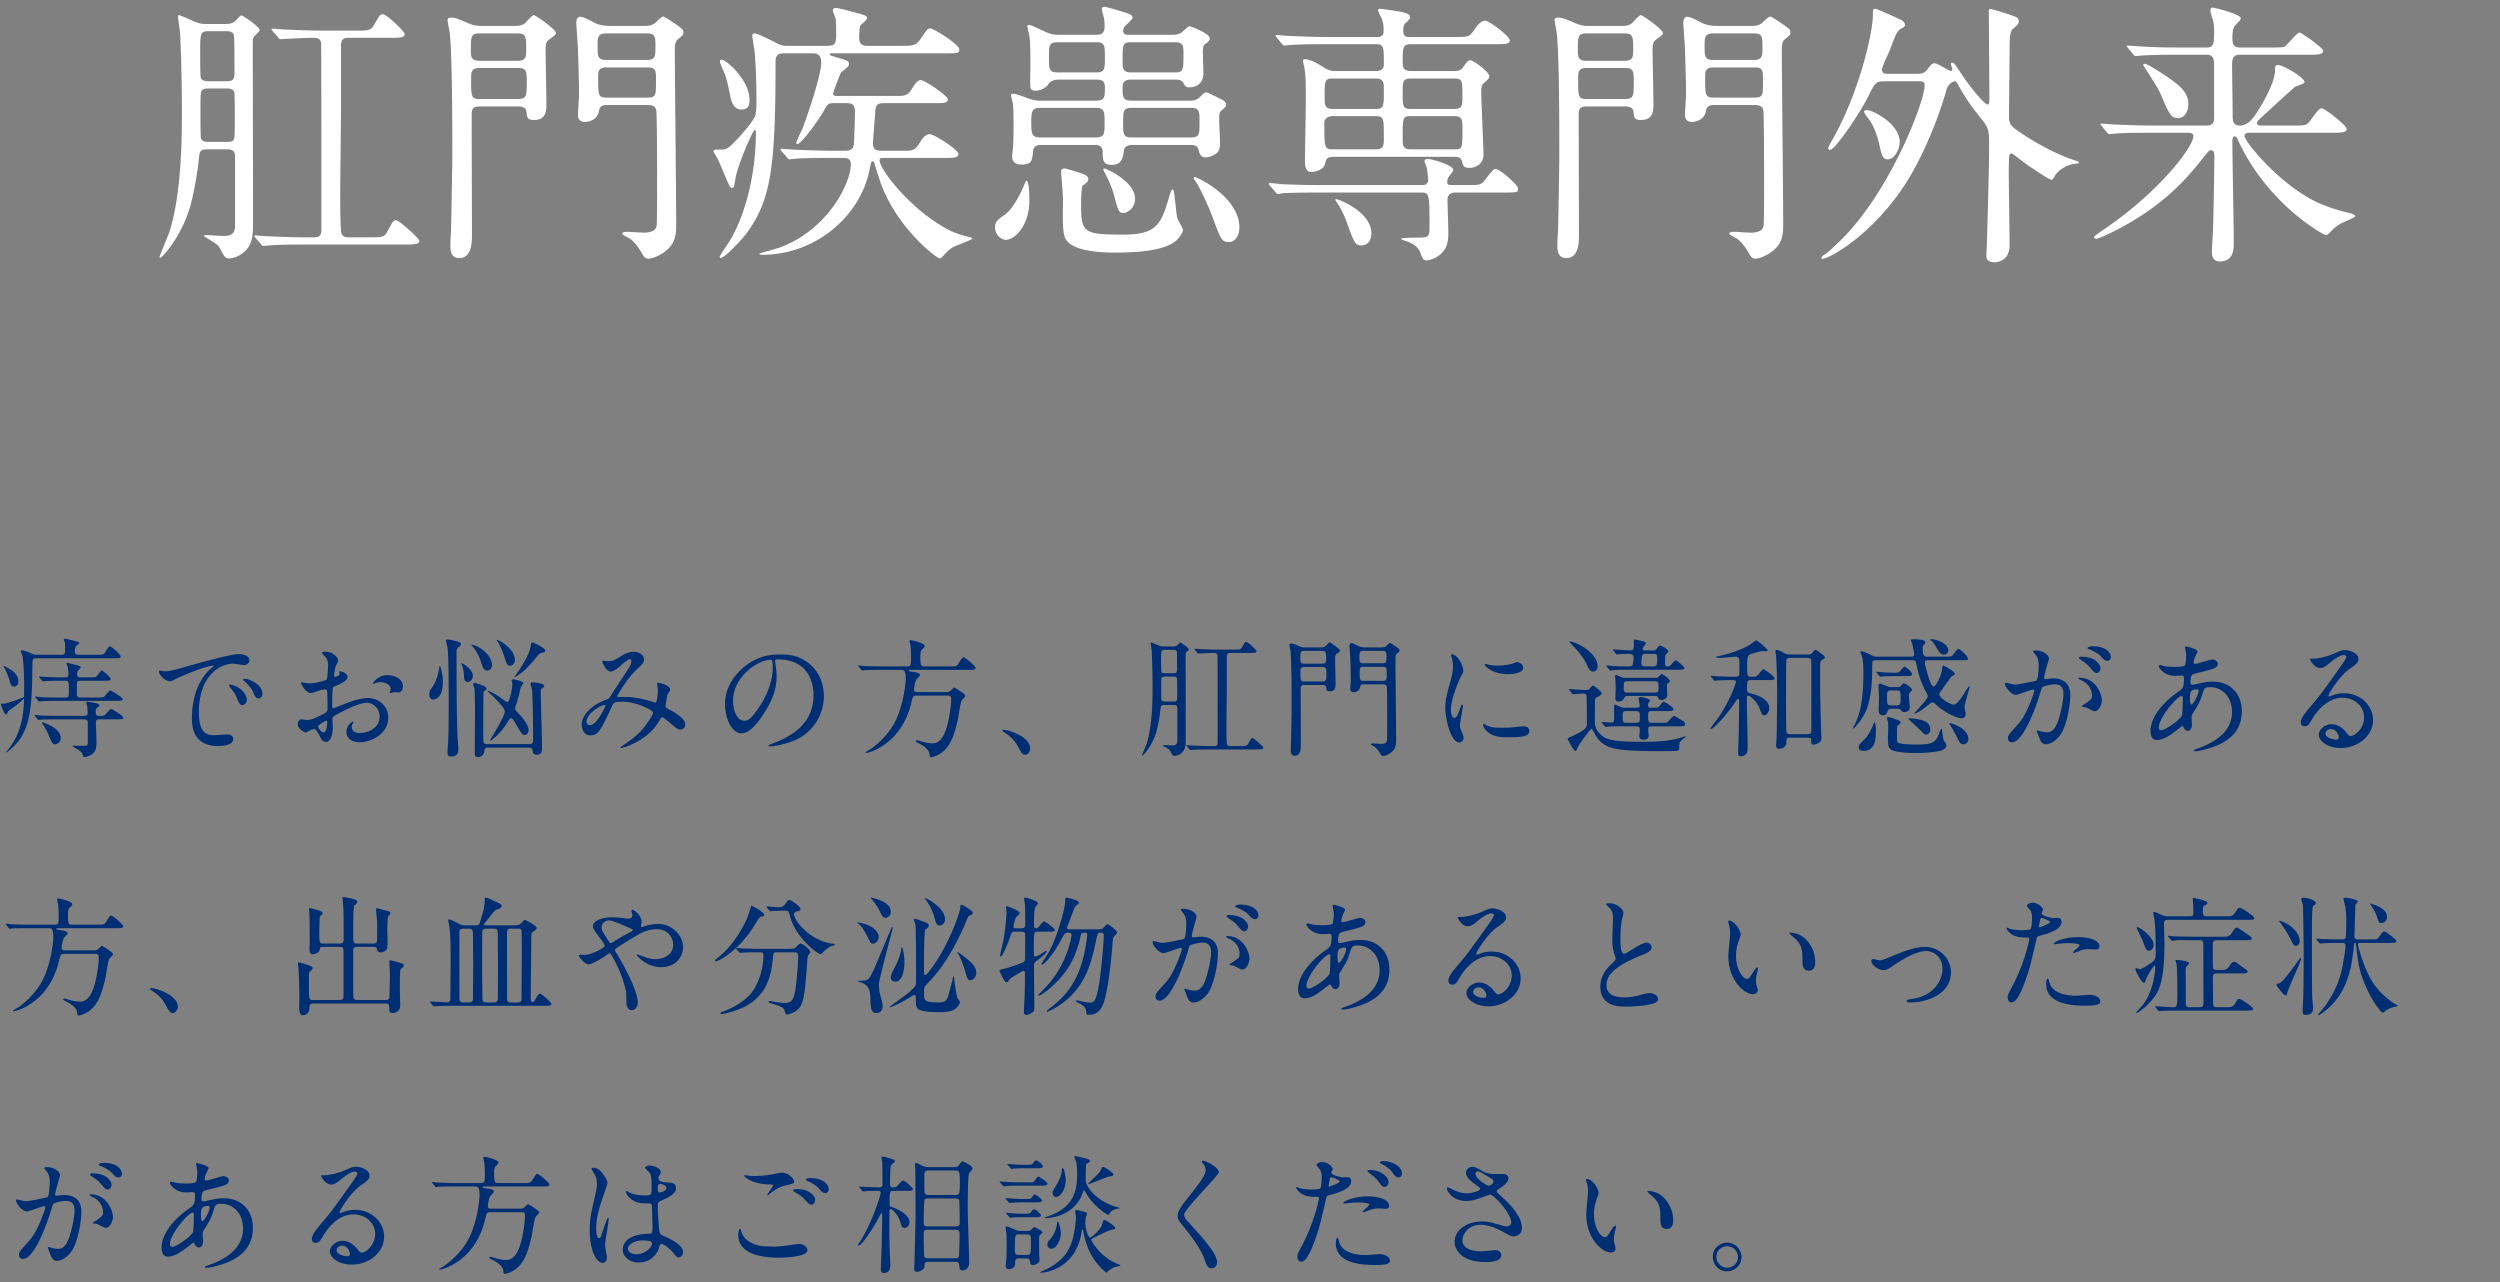 <svg width="271" height="139" fill="none" xmlns="http://www.w3.org/2000/svg"><rect width="100%" height="100%" fill="#808080" stroke="none"/><path d="M24.64 16.19h-2.19c-.6 0-.81.12-.87.84a35.98 35.98 0 01-.87 5.01c-.84 3.33-3.09 5.91-3.36 5.91-.03 0-.06-.03-.06-.06 0-.18.9-2.25 1.05-2.67 1.38-4.26 1.38-10.71 1.38-12.96 0-3.63-.12-7.44-.21-8.85-.03-.21-.21-1.35-.21-1.62 0-.06 0-.15.09-.15.15 0 1.44.6 1.74.72.48.18.69.24 1.26.24h1.98c.45 0 .78-.03 1.11-.3.09-.06.54-.63.69-.63.15 0 1.98 1.23 1.98 1.59 0 .15-.54.6-.63.72-.12.24-.12.33-.12 1.17 0 1.95.03 16.02.03 18.99 0 1.38-.12 1.95-.39 2.46-.51.96-1.59 1.41-2.22 1.41-.27 0-.39-.06-.6-.39-.06-.12-.45-.81-.54-.96-.21-.24-1.59-1.05-1.59-1.08 0-.09.3-.09.39-.09.24 0 1.47.09 1.74.09 1.02 0 1.26-.39 1.26-1.2v-7.23c0-.54-.03-.96-.84-.96zm-2.01-7.38h1.89c.63 0 .9-.12.9-.87 0-.45 0-3.9-.06-4.14-.15-.42-.57-.42-.87-.42h-1.86c-.93 0-.93.24-.93 2.37 0 .42 0 2.43.06 2.67.15.39.6.39.87.39zm-.03 6.57h1.98c.27 0 .51 0 .69-.15.18-.21.18-.45.18-2.73 0-.3 0-2.37-.06-2.52-.15-.36-.51-.39-.81-.39H22.6c-.27 0-.51.03-.69.18-.18.18-.18.45-.18 2.73 0 .3 0 2.37.06 2.52.15.36.51.36.81.36zm15.27 10.35H40c1.2 0 1.65 0 1.92-.51.66-1.2.72-1.35.99-1.35.39 0 2.55 2.01 2.55 2.22 0 .42-.63.42-1.62.42H32.98c-1.98 0-3.12.03-3.78.09-.12 0-.54.06-.66.06-.09 0-.15-.06-.24-.18l-.6-.69c-.12-.15-.12-.15-.12-.21s.03-.06.12-.06c.18 0 1.11.09 1.32.09 1.47.06 2.7.12 4.11.12h.93c.66 0 .78-.33.78-.84 0-1.92 0-20.01-.03-20.22-.09-.57-.51-.57-.99-.57-.69 0-2.34.09-2.97.12-.09 0-.36.03-.42.03-.12 0-.18-.06-.27-.18l-.6-.69c-.09-.15-.12-.15-.12-.21 0-.03.06-.06.12-.06.21 0 1.11.09 1.32.09 1.47.06 2.7.12 4.11.12h3.57c1.23 0 1.62 0 1.92-.51.66-1.14.72-1.26 1.02-1.26.45 0 2.37 1.89 2.37 2.13 0 .42-.6.42-1.62.42h-4.41c-.57 0-.87.12-.87.84v6.27c0 1.59-.09 8.64-.09 10.08 0 .63 0 3.66.15 4.05.15.39.63.39.84.39zm18.3-14.19H52c-.72 0-.87.24-.87.9 0 1.86.03 10.95.03 13.02 0 .75 0 2.52-1.38 2.52-.96 0-.96-.96-.96-1.35 0-.33.03-.96.06-1.47.03-.21.15-7.38.15-8.19 0-3.33 0-10.53-.27-13.35-.03-.21-.24-1.26-.24-1.47 0-.21.24-.24.39-.24.51 0 1.23.33 1.77.57.72.33 1.17.33 1.47.33h3.6c.39 0 .78 0 1.17-.3.12-.12.75-.87.96-.87.15 0 2.37 1.53 2.37 1.92 0 .21-.09.27-.75.75-.36.27-.36.69-.36 1.05 0 .84.09 4.95.09 5.88 0 .72 0 1.77-1.35 1.77-.72 0-.75-.27-.81-.9-.06-.48-.51-.57-.9-.57zm-.06-7.92h-4.17c-.9 0-.9.42-.9 1.8 0 .66 0 1.17.9 1.17h4.2c.9 0 .9-.51.9-1.17 0-1.38 0-1.8-.93-1.8zM52 10.73h4.2c.9 0 .9-.42.9-1.77 0-1.17 0-1.59-.9-1.59h-4.23c-.9 0-.9.51-.9 1.11 0 2.04 0 2.25.93 2.25zm18.21.66H65.8c-.36 0-.78.03-.87.63-.21 1.2-1.5 1.2-1.53 1.2-.09 0-.75 0-.75-.75 0-.33.12-1.98.12-2.34 0-1.29-.12-4.68-.12-4.92-.03-.45-.18-2.49-.18-2.73 0-.27.06-.66.45-.66.3 0 1.02.36 1.56.66.66.33 1.41.33 1.89.33h3.45c.3 0 .72 0 1.14-.27.12-.09.72-.75.93-.75.12 0 1.02.6 1.2.72.9.63.99.69.99 1.02 0 .24-.06.3-.63.75-.3.24-.3.87-.3 1.08 0 2.7.15 15.96.15 18.96 0 1.05-.09 2.01-1.02 2.79-.66.57-1.56.93-2.01.93-.3 0-.48-.24-.57-.39-.48-.81-.75-1.23-1.35-1.74-.12-.09-.9-.42-.9-.6 0-.09.18-.18.54-.18.27 0 1.53.09 1.8.09.51 0 1.26-.09 1.38-.72.06-.33.06-3.75.06-4.35 0-.69 0-7.71-.09-8.19-.12-.57-.63-.57-.93-.57zm-.09-7.77h-4.38c-.96 0-.96.42-.96 1.41 0 1.08 0 1.47.96 1.47h4.38c.93 0 .93-.42.93-1.41 0-1.08 0-1.47-.93-1.47zm-4.32 6.96h4.38c.93 0 .93-.27.93-1.77 0-1.2 0-1.5-.93-1.5h-4.41c-.87 0-.93.36-.93 1.02 0 2.04 0 2.25.96 2.25zm24.93-.18h6.57c.75 0 1.11-.06 1.5-.69.45-.72.66-1.02 1.02-1.02.48 0 2.94 1.74 2.94 2.07 0 .42-.63.42-1.14.42H95.8c-.87 0-.9.39-.93 1.08-.03.54-.24 2.85-.24 3.3 0 .69.42.78.9.78h2.52c.96 0 1.17-.06 1.71-.96.09-.18.54-.84.99-.84.54 0 3.15 1.71 3.15 2.16 0 .42-.66.42-1.44.42h-6.69c-.21 0-.42 0-.42.24 0 1.08 3.54 5.52 7.44 7.53.54.3 1.41.6 1.95.72.48.12.66.15.66.27 0 .09-1.77.75-2.07.9-.45.27-.66.48-1.17 1.05-.03.03-.18.18-.3.18-.33 0-4.89-3.48-6.54-8.61-.09-.3-.48-1.44-.51-1.65-.03-.09-.09-.27-.21-.27-.15 0-.18.09-.33.87-.99 5.1-5.88 9.27-11.64 9.27-.12 0-.33-.03-.33-.09 0-.09 1.92-.57 2.28-.72 5.16-1.92 7.65-6.96 7.65-9 0-.66-.45-.69-.87-.69h-1.35c-2.64 0-3.51.06-3.78.09-.12 0-.54.06-.63.06-.12 0-.18-.06-.27-.18l-.6-.69c-.09-.12-.12-.15-.12-.18 0-.06.03-.09.09-.09.24 0 1.14.09 1.35.09 2.01.09 3 .12 4.11.12h1.44c.3 0 .87 0 .96-.69.03-.27.12-3.06.12-3.45 0-.84-.27-1.02-.93-1.02h-1.41c-.57 0-.63.12-1.11.96-.54.93-2.37 3.48-2.79 3.48-.06 0-.12-.03-.12-.09 0-.27.57-1.35.66-1.56.63-1.68 2.04-5.82 2.04-7.2 0-.72-.33-.99-.9-.99h-2.97c-.63 0-1.08.06-1.08.9 0 11.4-.48 14.94-3.09 18.54-.66.9-2.46 2.73-2.82 2.73-.09 0-.15-.06-.15-.12 0-.09.96-1.5 1.14-1.8 1.92-3.27 2.79-7.83 2.79-11.67 0-.09-.03-.3-.12-.3-.18 0-1.86 3.81-2.1 5.31-.15.9-.15.99-.36.99-.3 0-.36-.39-.78-1.32-.09-.18-.6-1.5-.87-1.98-.12-.21-.36-.57-.36-.66 0-.15.18-.18.27-.18 1.08 0 1.11 0 1.68-.51.36-.33 2.28-2.34 2.58-3.21.06-.27.12-.6.12-1.71 0-1.53-.06-4.02-.24-5.49-.03-.24-.21-1.2-.21-1.41 0-.15.06-.27.24-.27.33 0 1.71.72 1.86.78.96.51 1.08.57 1.83.57h4.11c.9 0 1.05-.15 1.05-1.32 0-.24 0-1.2-.06-1.62-.03-.15-.3-.75-.3-.9 0-.21.18-.27.33-.27.21 0 1.35.3 1.68.39 1.5.39 1.71.45 1.71.72 0 .18-.66.69-.75.81-.09.18-.12 1.14-.12 1.32 0 .87.57.87 1.02.87h3.57c1.2 0 1.59 0 2.13-.84.63-.93.72-1.05.99-1.05.36 0 3.15 1.74 3.15 2.28 0 .42-.15.42-1.59.42H90.22c-.15 0-.27 0-.27.09 0 .15.27.21.57.3 1.35.39 1.5.42 1.5.75 0 .27-.09.33-.81.9-.15.15-.9 2.19-.9 2.34 0 .24.27.24.42.24zm-9.48.48c0 .48-.12.99-.9.99-.72 0-1.02-.69-1.14-1.23-.42-2.01-.48-2.31-.9-3.21-.03-.06-.27-.63-.27-.72 0-.09.03-.24.18-.24.45 0 3.03 2.1 3.03 4.41zm41.01-7.11h4.86c.39 0 .66-.06.96-.24.12-.09.69-.69.87-.69.09 0 2.19.78 2.19 1.32 0 .21-.18.39-.39.54-.27.18-.36.27-.36.96 0 .33.06 1.95.06 2.31 0 .93-.63 1.5-1.53 1.5-.39 0-.48-.18-.66-.51-.21-.33-.6-.33-.78-.33h-4.8c-.33 0-.99 0-.99.78 0 1.11 0 1.5.96 1.5h6.3c.24 0 .57 0 .96-.24.12-.09.63-.66.81-.66.24 0 1.26.57 1.53.69.3.12.66.33.66.66 0 .18-.06.24-.6.72-.15.12-.15.51-.15 1.02 0 .33.09 1.95.09 2.31 0 .42 0 .96-.45 1.26-.33.21-.72.39-1.14.39-.51 0-.63-.39-.75-.9-.15-.45-.66-.45-.84-.45h-6.27c-.69 0-.84.24-.96.51-.09.78-.18 1.65-1.35 1.65-.96 0-.96-.63-.96-1.38 0-.78-.57-.78-.93-.78h-5.64c-.3 0-.9 0-.96.63-.12 1.14-.18 1.5-1.29 1.5-.6 0-.99-.3-.99-.81 0-.18.03-.39.03-.51.12-.75.12-2.43.12-2.88 0-.57 0-2.04-.09-2.52-.03-.12-.18-.66-.18-.81 0-.15.18-.15.27-.15.27 0 1.59.51 1.89.6.45.15.75.15.99.15h6.06c.96 0 .96-.39.96-1.47 0-.81-.51-.81-.99-.81h-3.93c-.3 0-.93 0-1.26.57-.12.21-.72.63-1.32.63-.27 0-.54-.06-.57-.36-.06-.3 0-1.95 0-2.34 0-2.37-.06-2.91-.15-3.45-.03-.09-.18-.66-.18-.78s.06-.21.18-.21c.21 0 1.65.72 1.95.84.51.21.9.24 1.23.24h4.08c.48 0 .93-.06.93-.9 0-.15 0-.48-.06-.84-.03-.15-.24-.9-.24-1.08 0-.15.12-.21.3-.21.21 0 1.77.48 2.07.57.66.21.96.3.96.63 0 .18-.75.78-.87.96-.09.12-.15.33-.15.45 0 .3.21.42.51.42zm-3.42.81h-4.2c-.93 0-.93.36-.93 1.62 0 1.29 0 1.65.93 1.65h4.2c.93 0 .93-.36.93-1.65 0-1.26 0-1.62-.93-1.62zm8.52 0h-4.74c-.93 0-.93.21-.93 2.07 0 .72 0 1.2.93 1.2h4.74c.93 0 .93-.24.93-2.1 0-.72 0-1.17-.93-1.17zm-8.61 7.11h-5.97c-.9 0-.99.33-.99 1.59 0 1.29.09 1.62.99 1.62h5.97c.99 0 .99-.39.99-1.62 0-1.17 0-1.59-.99-1.59zm3.93 3.21h6.39c.96 0 .96-.36.96-1.62 0-1.23 0-1.59-.96-1.59h-6.39c-.93 0-.93.36-.93 1.62 0 1.23 0 1.59.93 1.59zm-11.1 6.87c0 2.61-1.53 4.23-2.55 4.23-.48 0-1.17-.54-1.17-1.32 0-.66.3-.87.99-1.35.75-.51 1.47-1.71 2.04-2.97.03-.09.33-.78.36-.78.33 0 .33 1.8.33 2.19zm11.46-.24c0 1.17-.99 1.56-1.23 1.56-.51 0-.6-.18-1.02-1.83-.21-.84-.63-1.74-.84-2.16-.15-.3-.33-.6-.33-.69 0-.09 0-.15.06-.15.27 0 3.36 1.44 3.36 3.27zm11.31 3.12c0 .96-.51 1.59-1.14 1.59-.75 0-.87-.27-1.71-2.55-.72-1.92-1.62-3.66-1.86-3.96-.12-.18-.24-.36-.24-.45 0-.03 0-.09.06-.09.39 0 4.89 2.22 4.89 5.46zm-17.97-6.12c1.08.3 1.59.48 1.59.9 0 .21-.06.27-.6.69-.15.12-.18 1.62-.18 1.92 0 3.21.24 3.39 4.59 3.39 3.36 0 4.02-.96 4.8-3.57.36-1.2.39-1.32.57-1.32.18 0 .33 2.67.48 3.12.06.21.6 1.05.6 1.26 0 .3-.48 1.14-1.32 1.56-1.44.72-3.63.9-6.09.9-1.98 0-4.59-.24-5.31-1.47-.24-.45-.3-1.23-.3-2.76 0-.3.03-1.71 0-1.95 0-.42-.18-2.22-.18-2.58 0-.27.18-.36.39-.36.12 0 .78.21.96.27zm36.6-10.83h4.71c.51 0 .72-.15.9-.39.51-.72.57-.78.78-.78.39 0 2.07 1.29 2.07 1.71 0 .24-.06.3-.63.81-.15.12-.24.33-.24.9 0 1.08.24 5.85.24 6.84 0 .99-.87 1.41-1.53 1.41-.6 0-.69-.24-.81-.72-.09-.39-.36-.48-.87-.48h-13.05c-.72 0-.81.27-.9.72-.18.84-1.41.93-1.5.93-.69 0-.69-.87-.69-1.14 0-1.05.09-5.64.09-6.57 0-2.04 0-2.64-.15-3.6-.03-.12-.15-.63-.15-.72 0-.15.06-.21.18-.21.48 0 1.23.36 1.68.66.81.51 1.02.63 1.65.63h4.35c.24 0 .9 0 .9-.72 0-1.98 0-2.19-.93-2.19h-5.4c-2.64 0-3.42.06-3.81.09-.09 0-.54.06-.63.06-.12 0-.15-.06-.27-.18l-.57-.69c-.12-.15-.12-.15-.12-.21s.03-.06.09-.06c.21 0 1.14.09 1.32.09 1.47.06 2.7.12 4.11.12h5.46c.51 0 .72-.18.72-.6 0-.18.06-.81-.24-1.47-.15-.33-.36-.72-.36-.81 0-.12.09-.18.24-.18.09 0 1.98.27 2.25.33.48.12.99.21.99.6 0 .15-.3.45-.51.63-.15.15-.24.36-.24.75 0 .6.15.75.69.75h4.92c1.41 0 1.56 0 2.07-.75.3-.45.75-1.02 1.17-1.02.51 0 2.7 1.71 2.7 2.13 0 .42-.54.42-1.62.42h-9.06c-.93 0-.93.36-.93 1.95 0 .45 0 .96.93.96zm-3.84.81h-4.68c-.87 0-.87.27-.87 2.04 0 .78 0 1.26.87 1.26h4.68c.87 0 .87-.27.87-2.04 0-.78 0-1.26-.87-1.26zm0 4.08h-4.71c-.48 0-.87.27-.87.72 0 2.67 0 2.88.9 2.88h4.68c.87 0 .87-.45.87-1.26 0-2.07 0-2.34-.87-2.34zm3.81 3.6h4.68c.9 0 .9-.09.9-2.28 0-.87 0-1.32-.9-1.32h-4.68c-.9 0-.9.15-.9 2.31 0 .87 0 1.29.9 1.29zm0-4.38h4.68c.9 0 .9-.42.9-1.29 0-1.8 0-2.01-.9-2.01h-4.68c-.9 0-.9.42-.9 1.29 0 1.8 0 2.01.9 2.01zm-8.07 9.78c.39.06 3.78 1.44 3.78 3.69 0 .87-.48 1.32-1.05 1.32-.69 0-.78-.21-1.53-2.25-.3-.87-.6-1.56-1.2-2.46-.06-.09-.12-.18-.12-.24s.06-.06.12-.06zm12.51-1.53h1.62c1.38 0 1.53 0 1.95-.54.84-1.08.93-1.2 1.17-1.2.45 0 2.43 1.71 2.43 2.13 0 .42-.15.42-1.59.42h-5.16c-.24 0-.9 0-.9.81 0 .48.09 3.12.09 3.45 0 .69 0 1.62-.75 2.34-.45.45-1.17.75-1.59.75-.39 0-.48-.21-.69-.81-.12-.3-.36-.93-1.77-1.35-.09-.03-.33-.12-.33-.18 0-.09 1.17-.12 1.35-.12 1.62 0 1.74 0 1.74-1.11 0-3.75-.03-3.78-.96-3.78h-11.07c-2.64 0-3.51.06-3.78.06a5.3 5.3 0 01-.63.09c-.12 0-.18-.09-.27-.21l-.6-.69c-.09-.12-.12-.15-.12-.18 0-.06.03-.09.12-.09.21 0 1.11.09 1.32.12 1.47.06 2.7.09 4.11.09h11.13c.42 0 .6-.24.6-.54 0-.39-.09-.99-.15-1.35-.03-.12-.24-.6-.24-.72s.06-.21.42-.21c.33 0 2.7.63 2.7 1.2 0 .15-.48.66-.54.78-.06.12-.12.3-.12.48 0 .36.24.36.51.36zm18.78-8.52H172c-.72 0-.87.24-.87.9 0 1.86.03 10.95.03 13.02 0 .75 0 2.52-1.38 2.52-.96 0-.96-.96-.96-1.35 0-.33.03-.96.06-1.47.03-.21.15-7.38.15-8.19 0-3.33 0-10.53-.27-13.35-.03-.21-.24-1.26-.24-1.47 0-.21.24-.24.39-.24.51 0 1.23.33 1.77.57.72.33 1.17.33 1.47.33h3.6c.39 0 .78 0 1.17-.3.12-.12.75-.87.96-.87.15 0 2.37 1.53 2.37 1.92 0 .21-.09.27-.75.75-.36.27-.36.69-.36 1.05 0 .84.09 4.95.09 5.88 0 .72 0 1.77-1.35 1.77-.72 0-.75-.27-.81-.9-.06-.48-.51-.57-.9-.57zm-.06-7.92h-4.17c-.9 0-.9.42-.9 1.8 0 .66 0 1.17.9 1.17h4.2c.9 0 .9-.51.9-1.17 0-1.38 0-1.8-.93-1.8zM172 10.73h4.2c.9 0 .9-.42.9-1.77 0-1.17 0-1.59-.9-1.59h-4.23c-.9 0-.9.51-.9 1.11 0 2.04 0 2.25.93 2.25zm18.21.66h-4.41c-.36 0-.78.03-.87.63-.21 1.2-1.5 1.2-1.53 1.2-.09 0-.75 0-.75-.75 0-.33.12-1.98.12-2.34 0-1.29-.12-4.68-.12-4.92-.03-.45-.18-2.49-.18-2.73 0-.27.06-.66.45-.66.3 0 1.02.36 1.56.66.66.33 1.41.33 1.89.33h3.45c.3 0 .72 0 1.14-.27.12-.09.72-.75.93-.75.12 0 1.02.6 1.2.72.9.63.99.69.99 1.02 0 .24-.06.3-.63.75-.3.24-.3.87-.3 1.08 0 2.7.15 15.96.15 18.96 0 1.05-.09 2.01-1.02 2.79-.66.57-1.56.93-2.01.93-.3 0-.48-.24-.57-.39-.48-.81-.75-1.23-1.35-1.74-.12-.09-.9-.42-.9-.6 0-.09.18-.18.54-.18.27 0 1.53.09 1.8.09.51 0 1.26-.09 1.38-.72.06-.33.06-3.75.06-4.35 0-.69 0-7.71-.09-8.19-.12-.57-.63-.57-.93-.57zm-.09-7.77h-4.38c-.96 0-.96.42-.96 1.41 0 1.08 0 1.47.96 1.47h4.38c.93 0 .93-.42.93-1.41 0-1.08 0-1.47-.93-1.47zm-4.32 6.96h4.38c.93 0 .93-.27.93-1.77 0-1.2 0-1.5-.93-1.5h-4.41c-.87 0-.93.36-.93 1.02 0 2.04 0 2.25.96 2.25zM204.61 8h3.09c.51 0 .84 0 1.2-.45.51-.63.57-.69.81-.69.3 0 1.65.84 1.74.84.09 0 .18-.06.18-.21 0-.09-.15-.45-.15-.54 0-.09.03-.15.15-.15.18 0 .24.09.78.9 1.32 2.01 2.73 3.63 3.06 3.63.18 0 .18-.45.18-.69 0-1.32-.06-7.86-.06-9.36 0-.27.03-.3.18-.3.21 0 1.89.54 2.22.66.51.18.84.27.84.66 0 .3-.15.42-.63.84-.36.3-.36 1.23-.36 2.13 0 1.02-.06 6.15-.06 7.29 0 .78.15 1.02.66 1.41 3.33 2.4 6.21 3.33 6.39 3.39.48.15.51.15.51.24 0 .06-.03.15-.27.15-.93 0-2.04.72-2.4 1.44-.12.21-.15.3-.3.3-.21 0-2.16-1.29-2.82-1.77-1.2-.93-1.41-1.08-1.5-1.08-.24 0-.3 0-.3 2.22 0 1.11.09 6.48.09 7.71 0 1.77-1.41 1.86-1.65 1.86-.87 0-.87-.51-.87-.75 0-.15.06-1.08.06-1.29.12-4.26.24-8.28.24-10.89 0-1.38-.12-1.71-.72-2.46-.96-1.2-1.47-1.86-2.28-3.21-.51-.9-.57-1.02-.72-1.02-.06 0-.72.15-.93 1.02-.06.24-1.14 4.08-3.21 8.01-3.63 6.99-9.39 10.23-10.26 10.23-.03 0-.06-.06-.06-.12 0-.15.33-.36.45-.42.3-.18 1.83-1.65 2.07-1.92 5.1-5.31 8.67-14.61 8.67-16.38 0-.42-.33-.42-.6-.42h-3.75c-.93 0-1.02.15-1.77 1.65-.93 1.89-3.6 5.79-4.14 5.79-.15 0-.18-.09-.18-.15 0-.18.03-.24.48-1.02 2.97-5.28 4.35-11.67 4.35-13.44 0-.51 0-.69.24-.69.21 0 2.34.99 2.82 1.2.03 0 .42.27.42.54 0 .18-.15.27-.33.36-.51.27-.6.48-1.32 2.4-.12.3-.84 1.74-.84 2.1 0 .45.39.45.6.45zm-2.55 4.11c.03-.15.18-.18.3-.18.63 0 3.57 1.47 3.57 3.48 0 .78-.57 1.86-1.29 1.86-.57 0-.66-.39-.96-1.77-.21-.87-.57-1.8-.93-2.34-.12-.18-.69-.87-.69-1.05zm50.7 2.28h-9c-.18 0-.45.09-.45.36 0 .63 4.26 5.82 8.55 7.47.66.27 1.62.6 2.85.87.36.09.6.24.6.36s-1.35.66-1.62.81c-.54.33-.81.6-1.14.96-.09.09-.27.27-.42.27-.21 0-5.7-2.97-9.03-9.27-.27-.54-.3-.6-.6-1.23-.06-.12-.15-.21-.24-.21-.27 0-.27.39-.27.51 0 1.74.15 9.42.15 10.98 0 .72 0 2.07-1.53 2.07-.84 0-.84-.81-.84-1.14 0-.36.12-2.01.12-2.34.06-1.41.15-7.38.15-7.86 0-.24 0-.72-.36-.72-.21 0-.3.12-1.14 1.17-1.2 1.53-3.96 4.95-9.57 7.71-.36.18-1.47.72-1.71.72-.21 0-.27-.12-.27-.21 0-.06 1.08-.81 1.26-.93 5.79-3.96 9.51-8.79 9.51-9.99 0-.36-.36-.36-.72-.36h-3.93c-2.1 0-3.09.03-3.81.09-.09 0-.54.06-.63.06-.09 0-.15-.06-.27-.18l-.57-.69c-.12-.15-.12-.15-.12-.21s.03-.06.09-.06c.21 0 1.14.09 1.32.09 1.47.06 2.73.12 4.14.12h5.94c.78 0 .81-.45.81-.96V7.4c0-.78.03-1.47-.78-1.47h-3.3c-2.22 0-3.21.06-3.78.09-.09 0-.54.06-.63.06-.12 0-.18-.06-.27-.18l-.57-.69c-.12-.15-.15-.15-.15-.21 0-.03.06-.06.12-.06.21 0 1.14.09 1.32.09 1.47.09 2.7.12 4.11.12h3.15c.78 0 .78-.54.78-1.89 0-.36-.03-.78-.15-1.14-.21-.69-.24-.78-.24-.96 0-.27.03-.33.21-.33.3 0 3.06.72 3.06 1.14 0 .15-.09.27-.45.63-.24.27-.45.48-.45 1.5 0 .63.09 1.05.81 1.05h3.36c.84 0 1.23 0 1.47-.09.33-.15 1.32-1.53 1.65-1.53.18 0 2.55 1.65 2.55 1.98 0 .42-.6.42-1.62.42h-7.41c-.63 0-.84.33-.84 1.05 0 .87.06 4.71.06 5.49 0 .54 0 1.14.78 1.14.75 0 1.26-.54 1.74-1.26.78-1.14 2.07-3.48 2.07-4.68 0-.33 0-.63.3-.63.6 0 2.91 1.38 2.91 1.86 0 .18-.93.45-1.08.54-.87.78-2.58 2.34-3.42 3.12-.6.54-.66.66-.66.78 0 .27.3.27.39.27h3.45c1.38 0 1.53 0 1.92-.51.9-1.23.99-1.35 1.26-1.35.36 0 2.7 1.86 2.7 2.22 0 .42-.63.42-1.62.42zm-15.54-3.12c0 .81-.42 1.53-1.11 1.53-.78 0-.96-.42-1.89-2.58-.21-.51-.6-1.11-1.2-2.07-.24-.39-.69-1.05-.69-1.08 0-.09.06-.15.18-.15.24 0 1.5.81 1.89 1.05 1.59 1.08 2.82 1.89 2.82 3.3z" fill="#fff"/><path d="M4.032 70.976H6.65c.21 0 .406-.014.406-.42 0-.686 0-.714-.014-.84-.014-.07-.126-.322-.126-.392 0-.056.07-.084.14-.084.098 0 .91.196 1.05.238.42.112.476.126.476.252 0 .07-.07.098-.266.224-.21.14-.21.56-.21.7 0 .322.28.322.392.322h2.086c.532 0 .63-.028.714-.126.098-.112.462-.784.602-.784.196 0 1.176.882 1.176 1.092 0 .196-.07.196-.742.196H4.018c-.49 0-.504.126-.504.644-.042 3.444-.056 6.174-1.288 8.022C1.596 80.972.7 81.56.7 81.56c-.028 0-.042 0-.042-.028s.168-.196.196-.238c1.652-2.03 1.708-4.326 1.75-5.572-.7.644-.798.714-1.596 1.274-.112.084-.112.098-.21.308-.028.07-.07.14-.154.14-.196 0-.532-.98-.532-1.092 0-.07.014-.084.056-.084s.196.014.238.014c.308 0 1.806-.532 2.198-.728.07-2.856-.14-4.256-.154-4.41-.014-.084-.182-.448-.182-.532 0-.112.084-.112.112-.112.252 0 .7.182.966.322.322.154.448.154.686.154zM.392 72.18c.056-.028.756.406.854.462.14.098.742.518.742 1.204 0 .574-.42.588-.476.588-.21 0-.35-.182-.476-.644-.21-.728-.49-1.302-.588-1.428-.014-.028-.084-.126-.084-.14 0-.014.014-.028.028-.042zm8.358 1.246h1.134c.35 0 .392 0 .462-.028.154-.042.602-.728.672-.728.07 0 .966.686.966.91 0 .21-.084.21-.868.21H8.75c-.14 0-.322 0-.392.182-.028.084-.028 1.064-.028 1.274 0 .364.252.364.42.364h1.778c.63 0 .7 0 .896-.238.392-.462.434-.518.56-.518.098 0 1.316.756 1.316.924 0 .196-.28.196-.756.196h-6.23c-1.232 0-1.624.028-1.764.042-.056 0-.252.028-.294.028-.056 0-.084-.028-.126-.084l-.266-.322c-.042-.042-.07-.07-.07-.098 0-.014.028-.028.056-.028.098 0 .518.056.616.056.686.042 1.26.042 1.918.042h.7c.378 0 .378-.07.378-.756 0-.952 0-1.064-.406-1.064h-.322c-1.218 0-1.624.028-1.764.042-.042 0-.252.028-.294.028-.056 0-.084-.028-.126-.084l-.266-.322c-.056-.07-.056-.07-.056-.098 0-.014.014-.028.042-.028.098 0 .532.042.616.042.686.042 1.26.056 1.918.056h.252c.154 0 .364 0 .364-.308 0-.168-.042-.602-.07-.77-.014-.07-.14-.364-.14-.434 0-.056.042-.07.084-.07.056 0 .546.14.658.168.462.098.798.168.798.336 0 .084-.308.336-.336.406-.042.084-.056.252-.056.364 0 .308.238.308.392.308zm3.878 4.55h-1.806c-.21 0-.434 0-.434.336 0 .238.07 1.68.07 1.988 0 .686-.014 1.12-.49 1.456-.28.196-.658.308-.798.308-.112 0-.112 0-.238-.322-.042-.112-.112-.294-.77-.658-.252-.14-.28-.154-.28-.196 0-.056.056-.056.084-.056.014 0 1.008.014 1.12.014.35 0 .434 0 .434-.406 0-1.526 0-2.156-.014-2.212-.042-.252-.266-.252-.42-.252H6.258c-1.218 0-1.624.014-1.764.028-.042 0-.252.042-.294.042-.056 0-.084-.042-.126-.098l-.266-.322c-.056-.056-.07-.07-.07-.084 0-.028.028-.042.056-.042.098 0 .532.056.616.056.686.042 1.26.042 1.918.042H9.1c.168 0 .406 0 .406-.336 0-.084-.042-.56-.07-.77-.014-.056-.084-.308-.084-.364 0-.042.028-.07.084-.07.028 0 .686.098.966.168.196.056.364.098.364.238 0 .098-.056.14-.252.28-.14.084-.14.168-.14.462 0 .224.042.392.364.392h.252c.238 0 .336-.014.518-.238.392-.462.434-.504.56-.504.084 0 1.302.742 1.302.924 0 .196-.28.196-.742.196zm-8.064.322c.028-.042.574.196.63.224.504.238 1.386.672 1.386 1.512 0 .476-.448.644-.616.644-.266 0-.28-.042-.77-1.176-.182-.42-.518-.938-.602-1.078-.042-.056-.056-.098-.028-.126zm12.698-5.586c.056-.07.462.056.546.056.588 0 .798-.056 2.716-.602 1.246-.35 4.452-1.26 5.376-1.26.504 0 1.134.196 1.134.672 0 .364-.364.518-.574.518-.182 0-.98-.154-1.134-.154-1.778 0-3.766 1.638-3.766 5.25 0 2.352.882 2.506 1.708 2.506.21 0 1.204-.084 1.33-.084.434 0 .686.182.686.518 0 .742-1.54.742-1.624.742-2.856 0-2.856-2.338-2.856-2.996 0-.616.014-3.584 2.03-5.39.056-.042.35-.266.35-.294 0-.028-.056-.028-.084-.028-.812 0-3.71 1.232-4.172 1.498-.182.098-.322.182-.476.182-.7 0-1.372-.938-1.19-1.134zm9.646.938c.826.266 1.54.868 1.54 1.54 0 .364-.224.518-.406.518-.336 0-.49-.406-.63-.742-.126-.308-.546-.812-.924-1.12-.07-.056-.126-.112-.126-.182 0-.084.154-.084.196-.084.112 0 .266.042.35.07zm-1.806.574c1.19.322 1.652 1.19 1.652 1.638 0 .322-.266.574-.49.574-.252 0-.378-.266-.602-.812-.154-.392-.252-.518-.7-1.092-.042-.056-.14-.196-.14-.252 0-.07.154-.084.28-.056zm16.842-1.036c1.078 0 1.736.56 1.736 1.204 0 .294-.168.672-.462.672-.084 0-.406-.028-.476-.028-.07.014-.364.098-.42.098-.028 0-.07-.014-.07-.07 0-.028.042-.098.042-.112.028-.084.056-.154.056-.252 0-.56-.7-.756-1.176-.756-.224 0-.35.056-.546.14a.313.313 0 01-.14.042c-.042 0-.056-.014-.056-.056 0-.098.588-.882 1.512-.882zm-5.138-.406c.196-.028.868.168.868.602 0 .462-1.064.882-1.4 1.022-.196.07-.21.126-.238.616-.028.308-.028 1.442-.028 1.512 0 .084 0 .252.126.252.042 0 1.19-.476 1.414-.56 1.386-.518 2.016-.56 2.38-.56 1.022 0 2.156.798 2.156 2.114 0 1.848-1.946 2.688-3.094 2.688-.798 0-1.442-.406-1.442-1.134 0-.658.574-1.106.7-1.106.042 0 .07.042.07.07 0 .042-.028.07-.056.112a.58.58 0 00-.126.378c0 .672.77.672.91.672.924 0 2.1-.616 2.1-1.736 0-.994-.742-1.54-1.344-1.54-.392 0-1.26.182-2.898 1.05-.784.42-.868.462-.868.7 0 .154.042.784.042.924 0 .644-.21 1.568-.714 1.568-.378 0-.532-.294-.644-.518-.448-.868-.518-.868-.7-.868-.126 0-.266.056-.35.084-.084.042-.434.28-.532.28-.154 0-.868-.42-.868-.882 0-.252.154-.546.406-.546.084 0 .49.07.574.07.378 0 .63-.07 1.456-.476.714-.35.798-.392.798-.784 0-.322-.014-1.512-.028-1.75 0-.098-.042-.308-.196-.308-.168 0-.56.098-.644.126-.714.238-.784.266-.994.266-.476 0-1.008-.966-1.008-1.064 0-.07.056-.098.112-.098.042 0 .21.056.252.056.252.042.462.07.644.07.504 0 1.694-.336 1.778-.42.07-.098.14-1.372.14-1.526 0-.434-.07-.714-.462-1.12-.028-.028-.196-.196-.196-.224 0-.126.224-.154.308-.154.938 0 1.442.686 1.442.952 0 .126-.266.63-.294.728-.014.098-.14.658-.14.91 0 .056.028.154.112.154.098 0 .49-.154.49-.35 0-.028-.07-.168-.07-.196 0-.014.028-.042.056-.056zm-1.386 5.32c-.042 0-.938.448-.938.644 0 .21.378.658.588.658.196 0 .392-.392.392-1.078 0-.056 0-.196-.042-.224zm12.586-4.424c0 .994-.126 1.386-.322 1.694-.196.336-.56.462-.728.462-.294 0-.42-.28-.42-.574 0-.322.098-.448.308-.756.574-.826.686-1.624.784-2.226.014-.042.014-.084.056-.084.084 0 .322 1.036.322 1.484zm1.484-3.024c0 2.59 0 6.972.112 9.198.014.21.084 1.148.084 1.344 0 .224 0 .812-.756.812-.378 0-.42-.224-.42-.448 0-.182.07-.98.07-1.148.07-1.596.056-3.36.056-4.648 0-1.176 0-4.69-.126-5.558-.014-.126-.168-.672-.168-.784 0-.098.154-.098.196-.098.168 0 .714.126 1.022.21.168.042.406.112.406.294 0 .126-.042.154-.266.336-.21.154-.21.322-.21.49zm1.764 2.604c0 .378-.238.658-.546.658-.392 0-.406-.336-.42-.798a3.27 3.27 0 00-.252-1.092c0-.014-.028-.07-.028-.084 0-.014.014-.042.028-.042.154 0 1.218.63 1.218 1.358zm4.564-1.652c0 .112-.168.56-.504.56-.322 0-.378-.154-.672-1.078-.14-.406-.462-1.246-.77-1.624-.028-.042-.042-.056-.042-.07 0-.028.028-.042.042-.042.126 0 1.946.882 1.946 2.254zm-2.996 9.058h4.522c.322 0 .448-.098.448-.448 0-.952-.028-4.886-.14-5.558-.014-.07-.14-.434-.14-.518 0-.126.126-.168.21-.168.224 0 1.274.084 1.274.392 0 .084-.07.14-.224.252-.154.112-.154.154-.154.392 0 .868.14 5.096.14 6.048 0 .336-.014.756-.546.756-.42 0-.448-.238-.49-.49-.056-.28-.28-.28-.406-.28h-4.354c-.406 0-.434.126-.462.406-.042.49-.532.63-.686.63-.35 0-.35-.35-.35-.49 0-.644.028-3.794.028-4.508 0-.588-.028-2.114-.07-2.422-.014-.07-.126-.434-.126-.518 0-.084.056-.112.126-.112.112 0 1.316.322 1.316.616 0 .042-.014.098-.07.126-.196.14-.224.154-.252.224-.028.07-.028 4.676-.028 5.082 0 .476.042.588.434.588zm.518-8.512c0 .196-.196.532-.504.532-.42 0-.546-.406-.7-.938a5.025 5.025 0 00-.966-1.75c-.014-.014-.07-.056-.07-.07 0-.028.014-.042.042-.042.462 0 2.198.938 2.198 2.268zm4.928-1.05c-.854 1.05-1.512 1.764-2.408 2.282-.028.014-.056.056-.098.056-.014 0-.014-.014-.014-.042.196-.28.49-.7.602-.868.378-.588 1.05-1.666 1.176-2.492.056-.35.056-.392.182-.392.182 0 1.4.63 1.4.868 0 .182-.112.196-.434.266-.168.028-.322.224-.406.322zm-5.39 3.836c0-.028.028-.042.042-.042.084 0 .644.266 1.134.588.154.098.812.616.938.616.308 0 .546-1.582.546-1.946 0-.07-.07-.35-.07-.406 0-.084.084-.112.14-.112.042 0 1.12.182 1.12.42 0 .084-.266.378-.28.462-.042.14-.168.756-.21.882-.182.686-.21.798-.336 1.12a.916.916 0 00-.056.252c0 .182.112.294.322.518.42.42 1.134 1.302 1.134 1.834 0 .238-.154.546-.434.546-.266 0-.336-.14-1.078-1.4-.056-.098-.238-.42-.392-.42-.112 0-.238.196-.322.35-.476.77-1.064 1.512-1.792 2.016-.042.028-.098.056-.14.084-.028 0-.042-.028-.042-.042 0-.014 1.624-2.59 1.624-3.15 0-.322-.882-1.232-1.302-1.638-.084-.084-.546-.504-.546-.532zm15.568-3.318c-.014-.07-.056-.168-.168-.168-.182 0-.77.504-.994.7-.182.168-.714.644-1.078.644-.518 0-.91-.994-.91-1.036 0-.084.028-.14.112-.14s.406.056.476.056c.448 0 .616-.028 1.456-.56.686-.434 1.12-.462 1.344-.462.924 0 1.134.63 1.134.84 0 .294-.126.462-.854 1.134-1.008.938-2.058 2.786-2.058 2.842 0 .07.098.084.14.084.182 0 .966-.014 1.134 0 .91.07 1.918.308 2.646.56.154.056.182.056.224.056.182 0 .266-1.148.266-1.288 0-.112-.084-.728-.084-.784 0-.084.098-.084.154-.084.042 0 1.26.224 1.26.77 0 .098-.266.462-.308.546 0 .028-.196 1.148-.196 1.19 0 .182.084.224.322.35.546.294 1.82.952 1.82 1.68 0 .378-.35.532-.518.532-.28 0-.434-.112-1.414-.952-.028-.014-.434-.364-.574-.364-.112 0-.154.098-.196.168-.406.728-1.05 1.708-2.744 2.59-.784.406-1.4.56-1.512.56-.014 0-.112 0-.112-.042 0-.014.238-.182.266-.196 1.386-.952 2.072-1.512 2.884-2.772.21-.322.42-.658.42-.798 0-.126 0-.196-.77-.574-.938-.448-1.834-.63-2.576-.63-.868 0-.896.056-1.134.56-1.204 2.562-1.442 3.08-2.324 3.08-.714 0-.924-.77-.924-1.12 0-1.19 1.246-2.254 2.716-2.772.168-.056.21-.07.35-.28.322-.518 2.072-3.164 2.142-3.29.07-.14.196-.518.182-.63zm-2.87 4.802c-.504 0-1.988.952-1.988 1.778 0 .238.112.406.364.406.77 0 1.68-2.058 1.68-2.114 0-.042-.014-.07-.056-.07zm18.732-4.942c-.28 0-.294.112-.294.196 0 .042.028.098.028.154.056.448.14.896.14 1.512 0 .938-.21 2.24-1.442 4.102-1.12 1.708-1.834 2.044-2.394 2.044-.924 0-1.75-1.442-1.75-3.15 0-.742.154-2.156 1.554-3.57 1.778-1.82 3.654-1.82 4.466-1.82 1.274 0 1.862.252 2.254.448 1.512.742 2.436 2.24 2.436 4.074 0 1.82-1.05 4.06-3.528 4.928-1.19.42-2.114.518-2.324.518-.056 0-.14-.014-.14-.098 0-.042.028-.056.378-.196 1.456-.574 4.494-1.778 4.494-5.264 0-.546-.056-3.878-3.878-3.878zm-.784.042c-1.33 0-4.06 1.806-4.06 4.452 0 .91.364 2.156 1.218 2.156.406 0 .742-.168 1.708-1.624.742-1.134 1.372-2.688 1.372-4.074 0-.84-.056-.91-.238-.91zm14.14 1.092h-2.128c-.322 0-1.288 0-1.778.028a2.124 2.124 0 01-.294.042c-.042 0-.07-.042-.126-.098l-.266-.322c-.056-.056-.056-.07-.056-.084 0-.028.014-.042.042-.042.098 0 .532.042.63.056.63.028 1.26.042 1.918.042h2.744c.406 0 .406-.182.406-.98 0-.504-.014-.91-.07-1.288-.014-.084-.098-.42-.098-.49 0-.084.098-.084.154-.084.056 0 1.484.294 1.484.616 0 .14-.028.154-.266.378-.182.154-.196.518-.196.742 0 1.05.084 1.106.448 1.106h2.786c.518 0 .658 0 .84-.21.084-.126.448-.784.588-.784.21 0 1.33.966 1.33 1.162 0 .21-.266.21-.742.21h-6.286c-.154 0-.21 0-.21.056 0 .098.056.098.602.182.21.028.616.112.616.308 0 .112-.392.462-.434.56-.14.28-.224.952-.224 1.022 0 .28.294.28.35.28h3.094c.252 0 .364 0 .588-.21.084-.084.28-.28.322-.28.07 0 1.218.7 1.218.896 0 .112-.364.434-.406.518-.154.28-.336 1.68-.392 1.96-.434 2.002-.868 2.744-1.302 3.248-.504.602-1.33.924-1.61.924-.168 0-.168-.098-.168-.224 0-.602-.728-1.05-1.162-1.274-.322-.168-.364-.182-.364-.224 0-.028.014-.112.14-.112.07 0 .126.014.574.154a4.23 4.23 0 001.106.182c.588 0 1.232-.35 1.68-2.198.168-.7.364-1.946.364-2.618 0-.364-.238-.364-.448-.364h-3.29c-.392 0-.42.07-.588.798-1.092 4.55-4.662 5.418-4.844 5.418-.042 0-.126 0-.126-.042 0-.056.168-.154.336-.238.518-.28 2.184-1.554 3.01-3.374.784-1.736 1.022-3.85 1.022-4.424 0-.924-.238-.924-.518-.924zm14.014 8.526c0 .336-.28.672-.546.672-.294 0-.35-.098-.812-.938-.28-.49-.644-.98-1.47-1.498-.042-.028-.196-.126-.196-.168 0-.042.042-.098.154-.098.49 0 2.87.728 2.87 2.03zm15.554-4.718h-1.022c-.28 0-.378.056-.406.392a16.79 16.79 0 01-.406 2.338c-.392 1.554-1.442 2.758-1.568 2.758a.03.03 0 01-.028-.028c0-.084.42-1.05.49-1.246.644-1.988.644-4.998.644-6.048 0-1.694-.056-3.472-.098-4.13-.014-.098-.098-.63-.098-.756 0-.028 0-.07.042-.07.07 0 .672.28.812.336.224.084.322.112.588.112h.924c.21 0 .364-.014.518-.14.042-.028.252-.294.322-.294s.924.574.924.742c0 .07-.252.28-.294.336-.056.112-.056.154-.056.546 0 .91.014 7.476.014 8.862 0 .644-.056.91-.182 1.148-.238.448-.742.658-1.036.658-.126 0-.182-.028-.28-.182-.028-.056-.21-.378-.252-.448-.098-.112-.742-.49-.742-.504 0-.042.14-.042.182-.042.112 0 .686.042.812.042.476 0 .588-.182.588-.56V76.87c0-.252-.014-.448-.392-.448zm-.938-3.444h.882c.294 0 .42-.056.42-.406 0-.21 0-1.82-.028-1.932-.07-.196-.266-.196-.406-.196h-.868c-.434 0-.434.112-.434 1.106 0 .196 0 1.134.028 1.246.07.182.28.182.406.182zm-.014 3.066h.924c.126 0 .238 0 .322-.07.084-.098.084-.21.084-1.274 0-.14 0-1.106-.028-1.176-.07-.168-.238-.182-.378-.182h-.924c-.126 0-.238.014-.322.084-.084.084-.084.21-.084 1.274 0 .14 0 1.106.028 1.176.07.168.238.168.378.168zm7.126 4.83h.994c.56 0 .77 0 .896-.238.308-.56.336-.63.462-.63.182 0 1.19.938 1.19 1.036 0 .196-.294.196-.756.196h-5.068c-.924 0-1.456.014-1.764.042-.056 0-.252.028-.308.028-.042 0-.07-.028-.112-.084l-.28-.322c-.056-.07-.056-.07-.056-.098 0-.028.014-.028.056-.028.084 0 .518.042.616.042.686.028 1.26.056 1.918.056h.434c.308 0 .364-.154.364-.392 0-.896 0-9.338-.014-9.436-.042-.266-.238-.266-.462-.266-.322 0-1.092.042-1.386.056-.042 0-.168.014-.196.014-.056 0-.084-.028-.126-.084l-.28-.322c-.042-.07-.056-.07-.056-.098 0-.014.028-.028.056-.028.098 0 .518.042.616.042.686.028 1.26.056 1.918.056h1.666c.574 0 .756 0 .896-.238.308-.532.336-.588.476-.588.21 0 1.106.882 1.106.994 0 .196-.28.196-.756.196h-2.058c-.266 0-.406.056-.406.392v2.926c0 .742-.042 4.032-.042 4.704 0 .294 0 1.708.07 1.89.07.182.294.182.392.182zm9.94-6.622H141.4c-.336 0-.406.112-.406.42 0 .868.014 5.11.014 6.076 0 .35 0 1.176-.644 1.176-.448 0-.448-.448-.448-.63 0-.154.014-.448.028-.686.014-.098.07-3.444.07-3.822 0-1.554 0-4.914-.126-6.23-.014-.098-.112-.588-.112-.686 0-.098.112-.112.182-.112.238 0 .574.154.826.266.336.154.546.154.686.154h1.68c.182 0 .364 0 .546-.14.056-.056.35-.406.448-.406.07 0 1.106.714 1.106.896 0 .098-.042.126-.35.35-.168.126-.168.322-.168.49 0 .392.042 2.31.042 2.744 0 .336 0 .826-.63.826-.336 0-.35-.126-.378-.42-.028-.224-.238-.266-.42-.266zm-.028-3.696h-1.946c-.42 0-.42.196-.42.84 0 .308 0 .546.42.546h1.96c.42 0 .42-.238.42-.546 0-.644 0-.84-.434-.84zm-1.918 3.318h1.96c.42 0 .42-.196.42-.826 0-.546 0-.742-.42-.742h-1.974c-.42 0-.42.238-.42.518 0 .952 0 1.05.434 1.05zm8.498.308h-2.058c-.168 0-.364.014-.406.294-.098.56-.7.56-.714.56-.042 0-.35 0-.35-.35 0-.154.056-.924.056-1.092 0-.602-.056-2.184-.056-2.296-.014-.21-.084-1.162-.084-1.274 0-.126.028-.308.21-.308.14 0 .476.168.728.308.308.154.658.154.882.154h1.61c.14 0 .336 0 .532-.126.056-.042.336-.35.434-.35.056 0 .476.28.56.336.42.294.462.322.462.476 0 .112-.028.14-.294.35-.14.112-.14.406-.14.504 0 1.26.07 7.448.07 8.848 0 .49-.042.938-.476 1.302-.308.266-.728.434-.938.434-.14 0-.224-.112-.266-.182-.224-.378-.35-.574-.63-.812-.056-.042-.42-.196-.42-.28 0-.042.084-.084.252-.084.126 0 .714.042.84.042.238 0 .588-.042.644-.336.028-.154.028-1.75.028-2.03 0-.322 0-3.598-.042-3.822-.056-.266-.294-.266-.434-.266zm-.042-3.626h-2.044c-.448 0-.448.196-.448.658 0 .504 0 .686.448.686h2.044c.434 0 .434-.196.434-.658 0-.504 0-.686-.434-.686zm-2.016 3.248h2.044c.434 0 .434-.126.434-.826 0-.56 0-.7-.434-.7h-2.058c-.406 0-.434.168-.434.476 0 .952 0 1.05.448 1.05zm9.436 3.164c0 .42.14.84.364.84.238 0 .364-.224.672-1.092.084-.238.126-.35.196-.35s.07.14.07.168c0 .154-.322 1.792-.322 2.128 0 .238.196.658.224.728.098.196.168.434.168.616a.47.47 0 01-.462.476c-.868 0-1.512-2.38-1.512-3.724 0-.896.112-1.302.588-3.052.238-.854.238-1.204.238-1.456a3.43 3.43 0 00-.14-.994c-.014-.042-.084-.21-.084-.252 0-.042.056-.07.112-.07.644 0 1.232 1.274 1.232 1.778 0 .154 0 .168-.266.644-.154.294-1.078 2.352-1.078 3.612zm7.252-5.18c.252.042.588.28.588.602 0 .686-1.554.686-1.722.686-1.582 0-2.45-.854-2.45-1.036 0-.028.014-.07.098-.07.042 0 .21.056.392.098.322.07.7.084.952.084.686 0 1.344-.14 1.54-.21.42-.154.462-.168.602-.154zm.602 6.944c.532 0 .644.308.644.476 0 .546-.42.714-2.38.714-1.372 0-1.89-.35-2.184-.63-.07-.07-.434-.434-.434-.7 0-.028 0-.14.07-.14.056 0 .28.168.336.196.406.21.98.238 1.498.238.364 0 .868 0 1.218-.042.196-.014 1.176-.112 1.232-.112zm13.188-8.232h.966c.154 0 .224-.056.336-.224.154-.238.238-.294.336-.294.14 0 .896.406.896.644 0 .07-.294.322-.322.406-.028.084-.042.672-.042.77 0 .294 0 .434.28.434.252 0 .364-.14.434-.238.126-.14.322-.406.434-.406.182 0 .952.7.952.826 0 .182-.28.182-.742.182h-5.404c-.826 0-1.358.028-1.582.042-.042 0-.238.042-.294.042-.042 0-.07-.042-.126-.098l-.266-.322c-.056-.07-.056-.07-.056-.098 0-.028.028-.028.042-.028.098 0 .532.056.63.056a30.23 30.23 0 001.582.042h.238c.294 0 .462-.014.462-1.008 0-.196-.098-.35-.49-.35-.28 0-.84.014-1.092.042-.028 0-.168.028-.21.028-.042 0-.07-.028-.126-.098l-.266-.322c-.056-.07-.056-.07-.056-.084 0-.028.028-.042.042-.042.266 0 1.54.098 1.834.098.406 0 .406-.112.406-.882 0-.126 0-.294.098-.294.112 0 .616.14.742.154.042.014.462.084.462.252 0 .07-.21.308-.252.378-.028.056-.084.14-.084.224 0 .168.154.168.238.168zm.056 1.736h.84c.336 0 .434-.098.434-.826 0-.434-.042-.532-.392-.532h-.924c-.196 0-.406 0-.406 1.008 0 .308.168.35.448.35zm.994 3.206h-2.884c-.168 0-.308 0-.392.168-.126.224-.238.434-.602.434-.378 0-.378-.224-.378-.364 0-.098.028-.826.028-.98 0-.322-.014-.672-.028-.966 0-.056-.042-.35-.042-.42 0-.056.028-.154.14-.154.014 0 .546.238.588.252.14.056.266.07.448.07h3.108c.238 0 .322 0 .42-.098.252-.266.28-.308.364-.308.14 0 .882.532.882.77 0 .07-.014.07-.224.224-.098.07-.098.196-.098.308 0 .154.028.882.028.98 0 .378-.434.532-.658.532-.196 0-.224-.07-.378-.336-.056-.112-.154-.112-.322-.112zm-2.926-.364h2.912c.434 0 .434-.112.434-.826 0-.392-.224-.406-.434-.406h-2.912c-.434 0-.434.098-.434.854 0 .378.266.378.434.378zm5.46 3.654h-2.828c-.378 0-.406.098-.406.42 0 .084.056.504.056.602 0 .154-.126.434-.518.434-.168 0-.504-.042-.504-.378 0-.098.056-.574.056-.686 0-.35-.154-.392-.392-.392h-1.246c-.336 0-1.274 0-1.764.028a2.124 2.124 0 01-.294.042c-.042 0-.07-.042-.126-.098l-.266-.322c-.056-.07-.056-.07-.056-.084 0-.028.028-.042.042-.042.112 0 .868.07 1.022.07.294 0 .294-.168.294-.574 0-.168-.014-.966-.014-1.134 0-.07 0-.238.14-.238.014 0 .588.252.658.28.098.042.196.056.42.056h1.19c.252 0 .378 0 .378-.238 0-.112-.126-.714-.126-.728 0-.126.112-.196.224-.196.014 0 1.022.154 1.022.392 0 .042-.14.224-.154.238-.056.07-.056.224-.056.266 0 .266.14.266.252.266h.378c.392 0 .49 0 .658-.238.294-.406.336-.406.42-.406.056 0 1.036.546 1.036.812 0 .196-.266.196-.756.196h-1.624c-.364 0-.364.182-.364.476 0 .644 0 .798.462.798h.91c.322 0 .574 0 .672-.042.14-.07.616-.714.784-.714.042 0 .868.504.98.574a.46.46 0 01.196.336c0 .224-.224.224-.756.224zm-4.55-1.652h-1.05c-.406 0-.406.196-.406.602 0 .504 0 .672.406.672h1.05c.406 0 .406-.196.406-.602 0-.49 0-.672-.406-.672zm-7.238-7.518c.014-.028.056-.028.084-.028.504 0 2.982 1.12 2.982 2.73 0 .35-.238.532-.476.532-.35 0-.49-.294-.728-.826-.294-.644-1.022-1.526-1.54-2.044a6.068 6.068 0 01-.322-.364zm.28 5.586l-.266-.322c-.028-.042-.07-.07-.07-.084 0-.028.042-.042.056-.042.252 0 1.456.098 1.736.098.308 0 .364-.014.462-.14.294-.336.322-.336.392-.336.084 0 .924.658.924.812 0 .098-.084.196-.168.252-.448.252-.504.28-.546.364-.028.056-.028 2.1-.028 2.492 0 .238 0 .728.518 1.274.63.658 1.246.896 4.732.896.7 0 2.128.014 3.556-.308.154-.028.952-.294.966-.294.028 0 .084.014.084.042 0 .014-.49.406-.56.504-.154.196-.154.224-.154.798 0 .098-.014.196-.28.238-.252.028-1.386.028-1.736.028-5.264 0-6.286-.224-7.238-2.058-.168-.308-.182-.35-.252-.35-.098 0-1.26 1.47-1.498 2.03-.14.322-.168.364-.238.364-.21 0-.84-1.218-.84-1.302 0-.084 0-.098.448-.294 1.624-.714 1.624-1.05 1.624-1.358 0-.406-.014-2.38-.028-2.772 0-.322-.014-.504-.406-.504-.154 0-.952.07-1.064.07-.056 0-.07-.028-.126-.098zm23.716-4.2H196c.238 0 .322-.042.448-.182.252-.308.28-.336.35-.336.084 0 .784.532.91.63.07.056.098.168.098.21 0 .112-.098.168-.196.21-.308.154-.308.238-.308 1.092 0 2.646 0 3.024.098 6.398 0 .14.042.812.042.966 0 .154 0 .392-.21.532-.154.112-.448.252-.658.252-.238 0-.238-.252-.238-.462 0-.294-.168-.294-.392-.294h-1.876c-.406 0-.42.126-.42.518 0 .504-.518.686-.784.686-.336 0-.336-.28-.336-.378 0-.126.056-.728.056-.868.028-.658.056-4.116.056-4.522 0-.812 0-2.478-.112-4.298 0-.07-.07-.434-.07-.518 0-.098.07-.126.168-.126.14 0 .448.154.616.238.392.21.462.252.868.252zm-.056 8.638h1.89c.406 0 .406-.224.406-.532v-7.406c0-.28-.238-.336-.406-.336h-1.904c-.112 0-.322 0-.392.21-.042.112-.042 4.158-.042 4.788 0 1.47.028 2.94.042 3.01.042.266.28.266.406.266zm-2.45-5.866h-1.736c-.49 0-.49.112-.49.938 0 .364.112.434.252.462.504.126 2.156.532 2.156 1.624 0 .322-.196.798-.546.798-.21 0-.238-.07-.504-.742-.308-.812-1.05-1.386-1.218-1.386-.154 0-.154.028-.154.77 0 .77.084 4.158.084 4.872 0 .196 0 .924-.756.924-.28 0-.28-.196-.28-.406 0-.182.042-1.106.042-1.302.028-1.106.07-3.22.07-4.256 0-.056 0-.238-.14-.238-.07 0-.112.07-.462.588-.798 1.176-2.184 2.66-2.45 2.66-.042 0-.056-.028-.056-.07 0-.056.784-1.064.882-1.204 1.26-1.862 1.876-3.682 1.876-3.808 0-.21-.07-.224-.658-.224-.126 0-.952.014-1.33.042-.042 0-.252.042-.294.042-.056 0-.07-.042-.126-.098l-.266-.322c-.042-.042-.056-.07-.056-.098 0-.028.028-.028.042-.028.098 0 .532.042.63.056.532.014 1.162.042 1.68.042h.308c.14 0 .378 0 .434-.238.014-.084.014-1.12.014-1.274 0-.434-.056-.658-.434-.658-.056 0-1.386.126-1.638.126-.112 0-.462 0-.462-.07 0-.056.098-.084.154-.098 1.19-.252 2.464-.644 3.43-1.204.126-.07.686-.518.77-.518.154 0 1.232.938 1.232 1.05 0 .084-.07.126-.182.126-.07 0-.322-.028-.392-.028-.042 0-1.218.266-1.428.42-.21.154-.21.77-.21 1.204 0 1.05 0 1.162.42 1.162.602 0 .602 0 .952-.434.196-.252.322-.392.392-.392s1.204.77 1.204 1.008c0 .182-.294.182-.756.182zm14.042 3.108h-.644c-.252 0-.322.126-.364.21-.112.308-.182.49-.518.49-.476 0-.476-.406-.476-.63 0-.182.042-1.064.042-1.26 0-.196-.056-1.12-.056-1.33 0-.098.014-.196.182-.196.084 0 .644.238.658.238.308.126.392.126.56.126h.686c.084 0 .196 0 .308-.084.042-.042.266-.322.336-.322.14 0 .896.462.896.686 0 .07-.014.098-.238.336-.07.07-.084.196-.084.378 0 .168.084 1.008.084 1.19 0 .518-.518.532-.588.532-.21 0-.238-.042-.392-.238-.084-.112-.294-.126-.392-.126zm-.07-1.988h-.574c-.448 0-.448.21-.448.532 0 .98 0 1.092.448 1.092h.574c.448 0 .448-.098.448-1.008 0-.434 0-.616-.448-.616zm.938-1.554h-.616c-1.218 0-1.624.028-1.764.042-.042 0-.252.028-.294.028-.056 0-.084-.028-.126-.084l-.266-.322c-.056-.07-.07-.07-.07-.098 0-.028.028-.028.056-.028.084 0 .434.028.504.042.56.042.854.056 1.232.056.56 0 .616 0 .742-.112.084-.084.42-.532.532-.532.196 0 .826.602.826.812 0 .196-.266.196-.756.196zm-3.164 5.726c0 .952 0 2.38-1.344 2.38-.126 0-.518 0-.518-.392 0-.252.056-.308.588-.826.434-.42.756-1.036.98-1.624.014-.042.098-.252.126-.252.14 0 .168.658.168.714zm4.536-1.05c.49.098 1.358.28 1.358 1.092 0 .35-.21.574-.434.574-.182 0-.224-.042-.574-.406-.21-.21-1.386-1.274-1.386-1.316 0-.028.056-.042.084-.042.266 0 .672.042.952.098zm4.354.742c.742.378 1.134.896 1.134 1.386 0 .42-.294.588-.546.588-.322 0-.42-.182-.812-1.008-.07-.154-.714-1.232-.714-1.246 0-.042.056-.042.07-.042.182 0 .742.252.868.322zm-2.226-9.282c.994.336 1.19.812 1.19 1.078s-.252.462-.476.462c-.322 0-.504-.224-.924-.938-.28-.476-.392-.532-.476-.588-.028-.014-.084-.042-.084-.098 0-.042.056-.056.098-.056.21 0 .476.07.672.14zm2.576 2.142h-3.556c-.154 0-.378 0-.378.238 0 .266.21.98.294 1.274.098.336.392 1.344.658 1.344.224 0 .854-1.218.91-1.82.028-.364.028-.448.098-.448.182 0 1.274.644 1.274.868a.195.195 0 01-.042.126c-.028.042-.252.14-.294.168-.07.07-.7.952-1.036 1.442-.266.364-.294.406-.294.518 0 .378 1.148 1.106 1.568 1.106.294 0 .714-.588.966-.966.476-.756.644-1.022.714-1.022.042 0 .042.056.042.084 0 .112-.56 1.806-.56 2.17 0 .112.126.672.126.798 0 .168-.112.42-.462.42-.462 0-1.904-.644-2.8-1.526-.154-.154-.224-.196-.336-.196-.112 0-.196.07-.252.112-.84.658-.938.728-1.232.91-.168.098-.518.224-.518.182 0-.07 1.484-1.498 1.484-1.876 0-.098-.042-.182-.084-.28-.588-1.064-.854-1.82-1.106-3.038-.098-.476-.126-.588-.462-.588h-3.934c-.126 0-.336 0-.406.168-.028.07-.028.742-.028.854 0 3.654-.756 4.802-1.302 5.572-.14.196-.63.812-.756.812-.014 0-.042-.014-.042-.042 0-.056.168-.28.196-.336.378-.826.952-2.058.952-5.6 0-.714-.014-1.288-.168-1.904-.028-.056-.154-.35-.154-.42s.07-.07.098-.07c.238 0 .826.294 1.036.406.336.168.49.182.658.182h3.71c.154 0 .336-.014.336-.28 0-.098-.196-1.05-.224-1.134-.014-.056-.14-.28-.14-.336 0-.126.154-.14.336-.14.308 0 .308 0 .84.07.112.014.378.056.378.308 0 .098-.014.112-.196.266-.056.056-.084.168-.084.336 0 .91.224.91.518.91h1.904c.154 0 .602 0 .714-.056.14-.07.574-.798.742-.798.182 0 1.036.826 1.036 1.05 0 .182-.07.182-.742.182zm-7.35 6.314c.098.042.532.196.616.238.084.028.168.098.168.196 0 .112-.07.168-.224.266-.126.098-.168.14-.168.672 0 1.064 0 1.106.07 1.204.196.252 1.61.252 2.072.252 1.96 0 2.1-.308 2.534-1.484.014-.028.084-.238.126-.238.112 0 .168 1.134.294 1.316.238.308.252.35.252.49 0 .336-.336.476-.504.546-.406.154-1.596.294-2.856.294-.644 0-1.89-.056-2.45-.28-.49-.196-.518-.532-.518-1.456 0-.196.042-1.008.042-1.176a3.4 3.4 0 00-.112-.756c0-.014-.042-.112-.042-.126 0-.07.07-.098.14-.098.168 0 .532.126.56.14zm13.286-2.562c-.546 0-1.19-.882-1.19-1.19 0-.056.056-.112.126-.112.042 0 .77.196.924.196.406 0 2.324-.406 2.352-.42.238-.168.252-1.582.252-1.652 0-.364-.028-.784-.35-1.19-.21-.252-.238-.28-.238-.322 0-.098.168-.112.224-.112.938 0 1.484.532 1.484.896 0 .014-.532 1.806-.532 2.072 0 .084.056.126.154.126.07 0 .714-.07.826-.07 1.05 0 1.862.504 1.862 1.792 0 1.106-.392 3.514-1.204 4.494-.392.462-.952.854-1.428.854-.518 0-.658-.49-.826-.966-.028-.098-.182-.42-.182-.462 0-.042.028-.07.07-.07.056 0 .308.084.35.098.294.07.574.098.714.098.406 0 .924-.196 1.33-1.708.154-.56.434-1.694.434-2.436 0-.98-.56-1.05-.966-1.05-.448 0-1.246.21-1.344.336-.056.07-.07.126-.21.602-.56 1.904-1.918 5.348-3.052 5.348-.308 0-.448-.196-.448-.448 0-.294.098-.406.938-1.33.378-.42.966-1.064 1.722-3.164.056-.14.196-.56.196-.658 0-.042-.014-.112-.098-.112-.308 0-1.61.56-1.89.56zm9.324.63c0 .168-.21 1.148-.798 1.148-.154 0-.798-.364-.952-.42-.098-.028-.448-.042-.448-.098 0-.084.462-.322.546-.392.518-.392.574-.434.574-.812 0-.238-.098-1.148-1.134-1.61-.112-.056-.336-.154-.336-.21 0-.084.056-.084.098-.084 1.792 0 2.436 1.764 2.45 2.478zm-1.05-5.894c1.736 0 2.016.91 2.016 1.176 0 .168-.112.406-.35.406-.308 0-.462-.182-.742-.504-.224-.238-.784-.574-1.246-.742-.14-.042-.182-.098-.182-.14 0-.112.336-.196.504-.196zm-1.218 1.134c1.792 0 2.114 1.05 2.114 1.218 0 .238-.168.546-.406.546-.196 0-.308-.084-.742-.602-.28-.336-.42-.434-.994-.826-.07-.042-.21-.154-.21-.21 0-.042.112-.126.238-.126zm10.99 7.518c-.028-.014-.434.308-.672.49-.714.56-1.428 1.022-2.1 1.022-.63 0-.686-.714-.686-.966 0-1.512 1.344-3.122 3.052-4.298.434-.308.574-.434.574-1.428 0-.224-.042-.294-.308-.294-.028 0-.532.028-.63.028-1.246 0-1.792-.896-1.792-1.022 0-.084.056-.14.168-.14.084 0 .504.126.588.14.35.042.686.056.952.056.252 0 1.064 0 1.148-.21.084-.196.126-.98.126-1.036 0-.14-.14-.854-.14-.882 0-.07.07-.084.126-.084.028 0 1.232.252 1.232.56 0 .014-.21.462-.224.49-.14.294-.196.56-.196.686 0 .112.014.14.182.14.294 0 1.582-.462 1.848-.462.336 0 .588.224.588.462 0 .448-.504.574-1.694.868-.826.196-1.036.252-1.12.364-.07.098-.154.49-.154.686 0 .322.07.35.238.35.112 0 .322-.042.406-.07.672-.168 1.274-.266 1.75-.266 2.044 0 3.178 1.414 3.178 3.206 0 3.038-2.786 3.822-4.088 4.172-.084.028-.644.168-.966.168-.084 0-.14-.028-.14-.098 0-.056.112-.098.28-.154 2.814-.952 3.85-2.422 3.85-3.99 0-1.764-1.176-2.702-2.31-2.702-.672 0-.7.084-.952.91-.238.756-.462 1.106-.966 1.904-.14.224-.154.294-.154.504 0 .112.042.616.042.714 0 .378-.14.7-.448.7-.238 0-.336-.168-.434-.322-.098-.168-.112-.196-.154-.196zm1.708-3.948c-.028-.028-.126-.028-.168-.028-.728 0-.728.476-.728.966 0 .126 0 .672.168.672.21 0 .77-1.106.77-1.47 0-.014-.014-.112-.042-.14zm-3.962 4.396c.476-.056 2.016-1.12 2.212-1.624.056-.14.084-1.61.084-1.764 0-.084 0-.322-.098-.322-.518 0-2.492 2.352-2.492 3.402 0 .196.07.336.294.308zm20.496.63c.476 0 1.456-.854 1.456-2.016 0-1.148-.966-2.128-2.366-2.128-1.848 0-3.038 1.918-3.29 2.352-.28.476-.42.742-.798.742-.336 0-.406-.28-.406-.392 0-.35.112-.658 1.106-1.82.91-1.064 1.05-1.246 3.164-4.214.462-.658.658-.952.658-1.106 0-.098-.098-.196-.266-.196-.518 0-1.344.7-1.582.896-.56.462-.756.504-.994.504-.658 0-1.092-.896-1.092-.966 0-.042.042-.042.336-.042.742 0 1.778-.336 2.17-.504.868-.378.966-.42 1.274-.42.56 0 1.47.35 1.47.966 0 .406-.322.63-.994 1.092-1.008.714-2.24 2.632-2.24 2.87 0 .042.042.098.084.098.084-.028.266-.098.35-.126.448-.168.84-.224 1.232-.224 1.792 0 3.15 1.33 3.15 2.912 0 1.778-1.722 3.024-3.5 3.024-1.386 0-2.38-.742-2.38-1.442 0-.504.588-1.134 1.386-1.134.658 0 1.204.392 1.596.896.196.252.28.378.476.378zm-1.288.14c0-.336-.336-.896-.854-.896-.336 0-.588.266-.588.49 0 .364.602.658 1.204.658.14 0 .238-.098.238-.252zM5.264 100.614H3.136c-.322 0-1.288 0-1.778.028a2.124 2.124 0 01-.294.042c-.042 0-.07-.042-.126-.098l-.266-.322c-.056-.056-.056-.07-.056-.084 0-.028.014-.042.042-.042.098 0 .532.042.63.056.63.028 1.26.042 1.918.042H5.95c.406 0 .406-.182.406-.98 0-.504-.014-.91-.07-1.288-.014-.084-.098-.42-.098-.49 0-.084.098-.084.154-.084.056 0 1.484.294 1.484.616 0 .14-.028.154-.266.378-.182.154-.196.518-.196.742 0 1.05.084 1.106.448 1.106h2.786c.518 0 .658 0 .84-.21.084-.126.448-.784.588-.784.21 0 1.33.966 1.33 1.162 0 .21-.266.21-.742.21H6.328c-.154 0-.21 0-.21.056 0 .098.056.098.602.182.21.028.616.112.616.308 0 .112-.392.462-.434.56-.14.28-.224.952-.224 1.022 0 .28.294.28.35.28h3.094c.252 0 .364 0 .588-.21.084-.084.28-.28.322-.28.07 0 1.218.7 1.218.896 0 .112-.364.434-.406.518-.154.28-.336 1.68-.392 1.96-.434 2.002-.868 2.744-1.302 3.248-.504.602-1.33.924-1.61.924-.168 0-.168-.098-.168-.224 0-.602-.728-1.05-1.162-1.274-.322-.168-.364-.182-.364-.224 0-.028.014-.112.14-.112.07 0 .126.014.574.154a4.23 4.23 0 001.106.182c.588 0 1.232-.35 1.68-2.198.168-.7.364-1.946.364-2.618 0-.364-.238-.364-.448-.364h-3.29c-.392 0-.42.07-.588.798-1.092 4.55-4.662 5.418-4.844 5.418-.042 0-.126 0-.126-.042 0-.056.168-.154.336-.238.518-.28 2.184-1.554 3.01-3.374.784-1.736 1.022-3.85 1.022-4.424 0-.924-.238-.924-.518-.924zm14.014 8.526c0 .336-.28.672-.546.672-.294 0-.35-.098-.812-.938-.28-.49-.644-.98-1.47-1.498-.042-.028-.196-.126-.196-.168 0-.042.042-.098.154-.098.49 0 2.87.728 2.87 2.03zm17.556-6.496h-1.792c-.322 0-.322.028-.406.364-.098.378-.742.448-.756.448-.308 0-.336-.364-.336-.546 0-.14.028-.756.028-.882 0-.7 0-2.45-.042-3.094-.014-.21-.028-.35-.028-.378 0-.056 0-.126.056-.126.112 0 .574.14.952.252.294.098.448.14.448.308 0 .126-.056.154-.196.266-.07.042-.112.098-.112.238 0 .056-.042 1.596-.042 1.61 0 1.05.014 1.176.434 1.176h1.792c.364 0 .42-.21.42-.434 0-.714 0-2.772-.028-3.332-.014-.168-.098-1.162-.098-1.19 0-.07.014-.084.098-.084.224 0 .882.154 1.19.252.154.042.308.098.308.266 0 .112-.084.196-.322.406-.112.112-.112 2.534-.112 2.926 0 .182 0 .91.028.994.084.196.28.196.392.196h1.75c.378 0 .42-.196.42-.546v-1.722c0-.224-.112-1.218-.112-1.428 0-.084.014-.126.084-.126.098 0 .672.168.798.196.602.154.658.168.658.336 0 .112-.042.154-.154.28-.112.112-.112.168-.126.336-.028.504-.042.756-.042 1.246 0 .518.056 1.344 0 1.848-.042.364-.42.532-.714.532-.322 0-.364-.126-.42-.364-.056-.224-.21-.224-.378-.224H38.71c-.42 0-.42.238-.42.476 0 2.016-.014 4.186.014 4.928 0 .154.042.35.42.35h3.108c.392 0 .392-.238.392-.476 0-.364.042-1.988.042-2.31 0-.224-.056-1.19-.056-1.386 0-.112 0-.126.098-.126.182 0 .812.196 1.036.266.336.112.42.14.42.308 0 .126-.056.154-.182.252-.182.126-.196.182-.224.714-.014.406-.014 1.288-.014 1.722 0 .28.042 1.456.042 1.694 0 .56-.546.756-.812.756-.378 0-.378-.126-.378-.658 0-.378-.266-.378-.42-.378H33.95c-.406 0-.406.266-.406.42 0 .434-.182.854-.728.854-.378 0-.378-.56-.378-.84 0-.154.014-1.078.014-1.26 0-1.078-.056-2.184-.098-2.954a11.216 11.216 0 01-.056-.574c0-.042 0-.098.056-.098.112 0 .616.14.7.168.756.28.826.28.826.476 0 .098-.098.182-.28.35a.411.411 0 00-.098.238c-.014.252-.014.952-.014 1.232 0 1.61.042 1.61.434 1.61h2.884c.406 0 .434-.21.434-.532v-4.508c0-.546.014-.714-.406-.714zm13.552-2.338h1.218c.084 0 .322 0 .392-.238.42-1.358.546-1.736.546-2.576 0-.154.056-.196.154-.196.112 0 .868.364 1.036.448.574.266.644.308.644.476 0 .182-.28.28-.35.308-.378.126-.42.182-.84.742-.112.154-.728.896-.728.924 0 .056.042.112.14.112h3.234c.364 0 .56-.126.672-.238.308-.322.336-.35.42-.35.014 0 1.246.602 1.246.882 0 .14-.07.182-.35.364-.196.126-.224.238-.224.616 0 1.078-.07 6.076-.07 6.762 0 .168.126.28.238.28.098 0 .126-.07.196-.168.252-.462.406-.742.602-.742.098 0 1.204.91 1.204 1.12 0 .196-.266.196-.756.196H48.958c-.532 0-1.12 0-1.61.042-.042 0-.252.028-.294.028-.042 0-.07-.028-.126-.084l-.266-.322c-.056-.07-.056-.07-.056-.098 0-.028.028-.028.042-.028.266 0 1.54.084 1.834.084.126 0 .28-.084.336-.266 0-.042.028-3.626.028-4.074 0-1.442 0-3.066-.14-3.892-.014-.098-.126-.63-.126-.644 0-.084.056-.112.112-.112.126 0 .602.238 1.036.462.322.168.518.182.658.182zm3.192.364h-.91c-.238 0-.392.14-.392.364 0 .588-.014 3.178-.014 3.71 0 .504.028 2.758.028 3.22 0 .462 0 .7.378.7h.91c.238 0 .392-.14.392-.364 0-.574.014-3.052.014-3.57 0-.532-.028-2.884-.028-3.36 0-.462 0-.7-.378-.7zm-2.73 0h-.63c-.406 0-.42.294-.42.336v7.336c0 .014.014.322.42.322h.63c.406 0 .42-.308.42-.336 0-.574.028-3.136.028-3.654 0-.518-.028-2.814-.028-3.276 0-.49 0-.728-.42-.728zm5.362 0h-.896c-.21 0-.35.126-.35.322 0 .672 0 7.392.014 7.42.056.238.266.252.336.252h.868c.21 0 .35-.126.35-.322 0-.812.028-4.382.028-5.11 0-.252 0-2.31-.028-2.366-.084-.196-.238-.196-.322-.196zm6.678 2.814c.056 0 .266.028.448.028.798 0 2.212-.784 2.212-.98 0-.098-.126-.308-.224-.448-.938-1.274-1.05-1.414-1.05-1.708 0-.448.742-.938 2.058-.938.434 0 .77.028 1.302.098.294.042.476.042.518.042.238 0 .392-.112.392-.378 0-.07-.098-.42-.098-.49 0-.056.042-.098.098-.098.168 0 1.008.588 1.008 1.344 0 .07-.07.336-.07.406 0 .042.014.126.098.126.07 0 .35-.112.42-.126.378-.098.882-.21 1.358-.21 1.414 0 2.688 1.19 2.688 2.52 0 .84-.588 2.17-2.422 2.17-1.54 0-2.604-1.26-2.604-1.316 0-.042.042-.056.084-.056.028 0 .504.168.588.196.406.154.84.308 1.372.308.728 0 1.904-.378 1.904-1.554 0-.826-.602-1.694-1.778-1.694-1.162 0-1.89.462-4.102 1.876-.42.266-.42.28-.42.378 0 .084.042.168.154.336.84 1.358 2.31 4.116 2.31 5.348 0 .546-.336.84-.63.84-.42 0-.602-.406-.602-.826 0-.98 0-1.078-.154-1.68-.098-.392-.434-1.708-1.47-3.486-.056-.084-.112-.168-.196-.168-.07 0-.392.224-.588.364-.154.098-1.302.84-1.736.84-.266 0-.994-.756-.994-.924 0-.084.07-.14.126-.14zm3.332-3.682c-.672-.126-1.008.322-1.008.728 0 .28.056.378.63 1.274.252.378.266.42.378.42.098 0 .224-.098.336-.168a20.698 20.698 0 011.848-1.05c.14-.07.196-.126.196-.196 0-.056-.042-.084-.434-.252-1.33-.574-1.596-.686-1.946-.756zm19.88 3.43h-1.89c-.364 0-.364.028-.448.77-.126 1.232-.392 3.654-2.828 5.012-1.148.644-2.604.91-2.674.91-.042 0-.168 0-.168-.098 0-.07.07-.098.322-.182.966-.35 2.086-1.008 2.758-1.694 1.036-1.05 1.582-2.954 1.582-4.41 0-.308-.14-.308-.35-.308h-.42a35.5 35.5 0 00-1.442.028 2.473 2.473 0 01-.294.042c-.056 0-.084-.042-.126-.098l-.28-.322c-.042-.056-.056-.07-.056-.084 0-.028.014-.042.056-.042.098 0 .518.056.616.056.686.028 1.26.042 1.918.042h3.066c.63 0 .7-.028.924-.266.21-.224.336-.308.434-.308.224 0 1.036.644 1.036.938 0 .07-.224.322-.252.378-.07.14-.154 1.736-.182 2.058-.154 1.694-.266 2.842-.658 3.472-.378.602-1.218.84-1.428.84-.154 0-.154-.042-.266-.434-.084-.322-.56-.504-1.288-.714-.308-.084-.462-.14-.462-.224 0-.084.126-.084.154-.084.098 0 .476.084.546.098.742.098.826.112.994.112.672 0 1.05-.126 1.246-1.568.14-1.078.28-2.702.28-3.416 0-.378-.028-.504-.42-.504zm-.952-4.508h-.238c-.35 0-.826.014-1.12.028-.042 0-.238.028-.28.028-.042 0-.056-.014-.112-.084l-.266-.322a.151.151 0 01-.042-.098c0-.014.014-.028.042-.028.084 0 .49.056.574.056.154.014.742.042.84.042.322 0 .504-.238.588-.364.28-.392.308-.434.42-.434.182 0 1.218.7 1.218 1.008 0 .14-.042.154-.42.252-.07.014-.28.084-.28.294 0 .728 1.848 2.954 4.214 3.192.042 0 .21.028.21.112 0 .07-.364.154-.42.168a2.892 2.892 0 00-.854.644c-.028.042-.182.21-.224.21-.476 0-2.786-1.932-3.346-4.046-.154-.602-.182-.658-.504-.658zm-3.71-.532c.098-.042 1.414.714 1.414.952 0 .14-.098.168-.392.238-.14.042-.392.448-.7.952-1.624 2.674-3.85 3.878-4.158 3.878-.056 0-.084-.028-.084-.084 0-.084.028-.098.294-.308 1.89-1.484 2.954-3.808 3.15-4.228.098-.21.462-1.4.476-1.4zm17.752 9.688a.107.107 0 00-.07-.028c-.07 0-.126.042-.658.364-.966.602-1.876.966-1.988.966-.028 0-.042-.014-.042-.042 0-.014 1.722-1.246 2.016-1.498.77-.672.854-.742.854-1.26 0-.896 0-5.558-.056-5.978a2.292 2.292 0 00-.112-.504c-.028-.07-.07-.154-.07-.196 0-.084.07-.098.126-.098.14 0 .462.126.938.308.49.196.546.21.546.42 0 .168-.084.224-.294.378-.14.098-.14.168-.168.798-.042.826-.056 2.352-.056 3.234 0 .854 0 .938.154.938.224 0 1.148-1.358 1.722-2.352 1.33-2.31 2.072-4.676 2.072-4.984 0-.238 0-.266.14-.266.154 0 .868.49.98.588.098.056.21.154.21.294 0 .154-.07.182-.378.308-.07.028-.098.07-.182.28-.924 2.254-2.31 4.984-4.186 6.902-.126.14-.434.448-.462.532-.056.112-.056.182-.056.784 0 .616 0 .896 1.498.896.924 0 .994-.224 1.232-1.12.126-.476.35-1.274.406-1.652.014-.042.028-.07.042-.07.056 0 .098.322.098.392.056.448.224 1.764.364 2.002.042.07.252.336.252.406 0 .14-.168.406-.364.602-.294.294-.658.49-1.778.49-2.394 0-2.646-.28-2.646-1.092 0-.448 0-.686-.084-.742zm-6.258-7.84c-.014-.028.014-.042.028-.042.42 0 2.282.462 2.282 1.582 0 .49-.406.714-.602.714-.238 0-.28-.084-.602-.742-.546-1.078-.798-1.288-.952-1.386-.056-.042-.14-.098-.154-.126zm1.456-2.716c.014-.042.168 0 .294.028.882.252 1.876.63 1.876 1.484a.62.62 0 01-.588.658c-.252 0-.364-.21-.588-.686-.168-.364-.546-.938-.854-1.302-.098-.098-.14-.168-.14-.182zm3.36 5.334c.098-.042.294.91.294 1.624 0 .336-.042 2.128-1.008 2.128-.35 0-.476-.28-.476-.476 0-.21.042-.308.462-1.134.126-.252.56-1.134.658-1.806.014-.084.056-.266.07-.336zm2.478-5.306c.014 0 .028-.014.042-.014.084 0 2.17 1.008 2.17 2.296 0 .49-.35.686-.56.686-.35 0-.434-.266-.616-.98-.182-.658-.644-1.498-.98-1.89-.028-.028-.056-.07-.056-.098zm3.542 5.852c.07-.042 1.204.812 1.512 1.134.308.322.546.658.546 1.106 0 .448-.322.812-.63.812-.294 0-.322-.098-.574-.966-.182-.616-.56-1.666-.84-2.016-.028-.042-.028-.07-.014-.07zm-10.752 3.178c-.014-.042.014-.07.056-.07 1.092 0 1.092-.028 1.694-1.316.308-.672 1.554-3.71 1.834-4.312.07-.154.084-.182.14-.182.028 0 .042.042.042.07 0 .056-1.512 5.684-1.512 6.076 0 .196.056.868.098 1.008.266 1.008.308 1.162.308 1.386 0 .728-.518.77-.644.77-.63 0-.644-.532-.686-1.554-.028-.784-.084-1.386-.91-1.722-.07-.028-.392-.098-.42-.154zm22.89-5.642h2.968c.546 0 .602 0 .798-.238.098-.126.28-.322.392-.322.126 0 1.036.7 1.036.896 0 .112-.35.42-.392.504-.056.098-.07.168-.112.728-.294 3.542-.546 4.76-.784 5.782-.392 1.666-1.078 1.904-1.722 1.904-.336 0-.336-.042-.336-.126 0-.35 0-.658-.616-1.036l-.406-.196c-.07-.042-.098-.098-.098-.126 0-.07.084-.07.112-.07.056 0 .308.07.378.084.532.14.924.154 1.008.154.434 0 .672-.014 1.022-2.1.14-.798.49-4.2.49-5.138 0-.336-.154-.336-.378-.336-.28 0-.294.098-.49 1.008-.434 2.03-.994 4.48-3.248 6.356-.952.784-1.932 1.204-1.988 1.204-.014 0-.084-.014-.084-.07 0-.042.252-.238.42-.364 2.478-1.862 3.36-4.088 3.808-6.65.07-.42.168-1.148.168-1.232 0-.112-.028-.252-.238-.252-.406 0-.406.056-.518.56-.602 2.604-1.764 4.116-3.108 5.306-.448.406-1.162.952-1.372.952-.028 0-.098 0-.098-.056.084-.084.728-.728.966-.994 2.156-2.338 2.66-5.236 2.66-5.46 0-.308-.126-.308-.392-.308-.308 0-.364.098-.812.924-.84 1.554-1.75 2.534-1.988 2.534-.042 0-.07-.014-.07-.056 0-.028.63-1.008.742-1.19.826-1.358 1.806-4.578 1.848-5.684.014-.28 0-.322.084-.322.098 0 1.4.238 1.4.546 0 .112-.392.378-.448.462-.154.392-.714 1.876-.854 2.254 0 .126.154.168.252.168zm-5.208.252h-.7c-.308 0-.322.056-.476.504-.126.364-.798 2.184-1.05 2.184-.056 0-.07-.07-.07-.112.014-.084.28-1.232.364-1.652.126-.686.336-2.254.336-3.08 0-.07-.056-.42-.056-.49s.014-.112.098-.112c.042 0 1.4.462 1.4.742 0 .098-.364.406-.406.476-.126.168-.28.924-.28.994 0 .182.182.182.294.182h.602c.378 0 .378-.294.378-.448 0-.728 0-1.694-.028-2.086 0-.112-.098-.588-.098-.7 0-.098.112-.098.154-.098.154 0 1.358.378 1.358.63 0 .084-.28.364-.308.434-.056.154-.126.378-.126 1.988 0 .07 0 .266.224.266a.324.324 0 00.252-.098c.098-.098.49-.644.616-.644.084 0 1.162.756 1.162.924 0 .196-.252.196-.672.196h-1.176c-.42 0-.42.014-.42 1.904 0 .714 0 .784.168.784.182 0 .448-.168.616-.28.448-.294.49-.322.532-.322.056 0 .07.042.07.084 0 .168-.728.714-.798.77-.504.378-.574.434-.574.812 0 .7.042 3.808.042 4.438 0 .308-.042.448-.224.574-.168.098-.462.266-.644.266-.21 0-.266-.168-.266-.378 0-.28.07-1.456.084-1.694.014-.56.028-1.806.028-2.268 0-.322 0-.448-.14-.448-.126 0-1.428.798-1.498.896-.196.266-.252.35-.364.35-.238 0-.756-1.176-.756-1.302 0-.042.252-.098.294-.112.084-.014.924-.224 2.058-.658.322-.126.42-.196.42-.56 0-.294.014-2.072.014-2.38.014-.392-.14-.476-.434-.476zm15.428 2.324c-.546 0-1.19-.882-1.19-1.19 0-.056.056-.112.126-.112.042 0 .77.196.924.196.406 0 2.324-.406 2.352-.42.238-.168.252-1.582.252-1.652 0-.364-.028-.784-.35-1.19-.21-.252-.238-.28-.238-.322 0-.098.168-.112.224-.112.938 0 1.484.532 1.484.896 0 .014-.532 1.806-.532 2.072 0 .084.056.126.154.126.07 0 .714-.07.826-.07 1.05 0 1.862.504 1.862 1.792 0 1.106-.392 3.514-1.204 4.494-.392.462-.952.854-1.428.854-.518 0-.658-.49-.826-.966-.028-.098-.182-.42-.182-.462 0-.042.028-.07.07-.07.056 0 .308.084.35.098.294.07.574.098.714.098.406 0 .924-.196 1.33-1.708.154-.56.434-1.694.434-2.436 0-.98-.56-1.05-.966-1.05-.448 0-1.246.21-1.344.336-.056.07-.07.126-.21.602-.56 1.904-1.918 5.348-3.052 5.348-.308 0-.448-.196-.448-.448 0-.294.098-.406.938-1.33.378-.42.966-1.064 1.722-3.164.056-.14.196-.56.196-.658 0-.042-.014-.112-.098-.112-.308 0-1.61.56-1.89.56zm9.324.63c0 .168-.21 1.148-.798 1.148-.154 0-.798-.364-.952-.42-.098-.028-.448-.042-.448-.098 0-.084.462-.322.546-.392.518-.392.574-.434.574-.812 0-.238-.098-1.148-1.134-1.61-.112-.056-.336-.154-.336-.21 0-.084.056-.084.098-.084 1.792 0 2.436 1.764 2.45 2.478zm-1.05-5.894c1.736 0 2.016.91 2.016 1.176 0 .168-.112.406-.35.406-.308 0-.462-.182-.742-.504-.224-.238-.784-.574-1.246-.742-.14-.042-.182-.098-.182-.14 0-.112.336-.196.504-.196zm-1.218 1.134c1.792 0 2.114 1.05 2.114 1.218 0 .238-.168.546-.406.546-.196 0-.308-.084-.742-.602-.28-.336-.42-.434-.994-.826-.07-.042-.21-.154-.21-.21 0-.042.112-.126.238-.126zm10.99 7.518c-.028-.014-.434.308-.672.49-.714.56-1.428 1.022-2.1 1.022-.63 0-.686-.714-.686-.966 0-1.512 1.344-3.122 3.052-4.298.434-.308.574-.434.574-1.428 0-.224-.042-.294-.308-.294-.028 0-.532.028-.63.028-1.246 0-1.792-.896-1.792-1.022 0-.084.056-.14.168-.14.084 0 .504.126.588.14.35.042.686.056.952.056.252 0 1.064 0 1.148-.21.084-.196.126-.98.126-1.036 0-.14-.14-.854-.14-.882 0-.07.07-.084.126-.084.028 0 1.232.252 1.232.56 0 .014-.21.462-.224.49-.14.294-.196.56-.196.686 0 .112.014.14.182.14.294 0 1.582-.462 1.848-.462.336 0 .588.224.588.462 0 .448-.504.574-1.694.868-.826.196-1.036.252-1.12.364-.07.098-.154.49-.154.686 0 .322.07.35.238.35.112 0 .322-.042.406-.07.672-.168 1.274-.266 1.75-.266 2.044 0 3.178 1.414 3.178 3.206 0 3.038-2.786 3.822-4.088 4.172-.084.028-.644.168-.966.168-.084 0-.14-.028-.14-.098 0-.056.112-.098.28-.154 2.814-.952 3.85-2.422 3.85-3.99 0-1.764-1.176-2.702-2.31-2.702-.672 0-.7.084-.952.91-.238.756-.462 1.106-.966 1.904-.14.224-.154.294-.154.504 0 .112.042.616.042.714 0 .378-.14.7-.448.7-.238 0-.336-.168-.434-.322-.098-.168-.112-.196-.154-.196zm1.708-3.948c-.028-.028-.126-.028-.168-.028-.728 0-.728.476-.728.966 0 .126 0 .672.168.672.21 0 .77-1.106.77-1.47 0-.014-.014-.112-.042-.14zm-3.962 4.396c.476-.056 2.016-1.12 2.212-1.624.056-.14.084-1.61.084-1.764 0-.084 0-.322-.098-.322-.518 0-2.492 2.352-2.492 3.402 0 .196.07.336.294.308zm20.496.63c.476 0 1.456-.854 1.456-2.016 0-1.148-.966-2.128-2.366-2.128-1.848 0-3.038 1.918-3.29 2.352-.28.476-.42.742-.798.742-.336 0-.406-.28-.406-.392 0-.35.112-.658 1.106-1.82.91-1.064 1.05-1.246 3.164-4.214.462-.658.658-.952.658-1.106 0-.098-.098-.196-.266-.196-.518 0-1.344.7-1.582.896-.56.462-.756.504-.994.504-.658 0-1.092-.896-1.092-.966 0-.042.042-.042.336-.042.742 0 1.778-.336 2.17-.504.868-.378.966-.42 1.274-.42.56 0 1.47.35 1.47.966 0 .406-.322.63-.994 1.092-1.008.714-2.24 2.632-2.24 2.87 0 .042.042.098.084.098.084-.028.266-.098.35-.126.448-.168.84-.224 1.232-.224 1.792 0 3.15 1.33 3.15 2.912 0 1.778-1.722 3.024-3.5 3.024-1.386 0-2.38-.742-2.38-1.442 0-.504.588-1.134 1.386-1.134.658 0 1.204.392 1.596.896.196.252.28.378.476.378zm-1.288.14c0-.336-.336-.896-.854-.896-.336 0-.588.266-.588.49 0 .364.602.658 1.204.658.14 0 .238-.098.238-.252zm12.348-1.008c0-.392.112-1.358 1.064-2.268.42-.392.602-.574.602-.756a3.56 3.56 0 00-.126-.434c-.168-.532-.238-.854-.238-1.638 0-.322.07-1.946.07-2.31 0-.7-.196-.91-.42-1.134-.294-.308-.336-.35-.336-.392 0-.056.336-.07.378-.07.798 0 1.512.644 1.512 1.05 0 .126-.168.756-.196.896a13.178 13.178 0 00-.126 1.848c0 .532 0 1.666.364 1.666.196 0 .28-.056 1.036-.532.154-.098 1.036-.658 1.442-.658.322 0 .532.28.532.518 0 .42-.574.644-1.078.84-3.332 1.344-3.808 2.366-3.808 3.276 0 .952.812 1.302 1.946 1.302.7 0 1.26-.14 1.68-.252.63-.168.784-.21 1.05-.21.476 0 .924.322.924.672 0 .714-2.856.784-3.598.784-.644 0-2.674 0-2.674-2.198zm13.944-7.112c.644 0 1.274 1.12 1.274 1.498 0 .112-.028.154-.168.56-.196.546-.336 1.064-.336 1.806 0 1.414.728 2.436 1.162 2.436.238 0 .294-.07.714-.77.084-.14.322-.476.434-.476.042 0 .07.056.07.112s-.028.238-.042.28c-.154.644-.182.77-.182 1.064 0 .238.042.42.084.56.042.154.112.392.112.462 0 .28-.294.434-.532.434-.896 0-2.66-1.47-2.66-4.144 0-.392.196-2.114.196-2.478 0-.28-.056-.658-.098-.812-.098-.35-.112-.392-.112-.476 0-.042.056-.056.084-.056zm6.678 1.288c.014 0 .826.042 1.428.532.714.574 1.246 1.568 1.246 2.674 0 .266-.028.924-.7.924-.686 0-.686-.756-.686-.938 0-1.162 0-1.75-.742-2.492-.112-.112-.672-.546-.672-.63 0-.042.056-.07.126-.07zm10.08 4.074c-.672 0-1.316-.644-1.316-.98 0-.168.084-.224.196-.224s.588.14.686.14c.266 0 .42-.07 1.778-.63.546-.224 2.03-.826 3.108-.826 1.624 0 2.856 1.26 2.856 2.772 0 2.156-2.282 3.248-4.438 3.248-.14 0-.35 0-.35-.168 0-.126.056-.14.49-.196 2.562-.35 3.374-2.128 3.374-3.304 0-1.316-1.036-1.904-1.75-1.904-.882 0-2.044.56-3.416 1.47-.812.546-.91.602-1.218.602zm13.454 2.87c0-.168.07-.308.504-1.12 1.442-2.73 1.848-5.138 1.848-5.152 0-.14-.056-.14-.504-.14-.294 0-.784-.014-1.246-.252-.448-.224-.728-.616-.728-.756 0-.042.042-.056.056-.056.056 0 .266.112.322.126.21.07.784.154 1.246.154.21 0 .882-.028.994-.126.112-.098.154-1.05.154-1.148 0-.112 0-.588-.168-.868-.056-.07-.392-.42-.392-.518 0-.14.266-.322.63-.322.63 0 1.12.574 1.12.742 0 .07-.154.35-.154.42 0 .266 1.12.504 1.26.504.056 0 .364-.028.434-.028.112 0 .462 0 .462.434 0 .784-1.19 1.19-2.114 1.442-.476.126-.532.14-.588.392-.714 3.052-.728 3.066-1.022 3.976-.966 2.912-1.47 2.912-1.736 2.912-.336 0-.378-.462-.378-.616zm3.402-7.7c-.014.098-.028.182.056.182.07 0 1.134-.378 1.134-.56 0-.14-.756-.448-.91-.448-.084 0-.126.028-.154.168-.056.28-.056.322-.126.658zm1.596 1.988c-.098-.182 1.12-.742 2.618-.742 1.33 0 2.338.392 2.338 1.008 0 .336-.294.336-.406.336-.126 0-.672-.042-.784-.042-.252 0-.462 0-1.036.224-.35.126-.49.182-.588.182-.028 0-.07 0-.07-.042 0-.098.728-.63.728-.784 0-.21-.994-.224-1.204-.224a8.26 8.26 0 00-1.008.056 6.843 6.843 0 01-.462.056c-.014 0-.112 0-.126-.028zm-.63 3.738c.056 0 .14.35.154.392.294 1.218 1.806 1.484 2.87 1.484.238 0 1.302-.098 1.526-.098.476 0 1.12.238 1.12.7 0 .406-.518.476-1.708.476-2.268 0-4.158-.574-4.158-2.338 0-.322.084-.616.196-.616zm15.372 3.122h1.078c.406 0 .406-.224.406-.63 0-.882-.014-5.222-.014-6.202 0-.406-.21-.434-.42-.434h-.896c-.336 0-1.288-.042-1.764.028-.056 0-.252.042-.308.042-.042 0-.056-.042-.112-.098l-.28-.322c-.056-.056-.056-.07-.056-.084 0-.028.014-.042.042-.042.098 0 .518.056.616.056.42.014 1.134.042 1.932.042h3.458c.462 0 .658-.028.938-.504.056-.098.28-.476.504-.476.126 0 .854.532 1.078.686.476.336.518.378.518.476 0 .196-.322.196-.532.196h-3.248c-.42 0-.448.238-.448.476 0 .252 0 2.366.028 2.492.028.196.196.266.392.266h.49c.476 0 .672-.042.952-.518.14-.238.28-.378.462-.378.112 0 .196.056.938.602.476.336.518.364.518.462 0 .196-.294.196-.672.196h-2.674c-.42 0-.42.252-.42.532 0 .182 0 2.786.056 2.954.07.182.28.182.378.182h1.106c.35 0 .672-.028.868-.406.252-.448.28-.49.448-.49.238 0 1.498.882 1.498 1.064 0 .196-.28.196-.616.196h-7.854c-.42 0-1.12.014-1.4.042-.042 0-.252.028-.294.028-.042 0-.07-.028-.126-.084l-.266-.322c-.056-.07-.056-.07-.056-.098 0-.028.014-.028.042-.028.28 0 1.624.098 1.932.098.406 0 .434-.154.434-1.736 0-.476-.028-2.548-.084-2.912-.014-.056-.126-.378-.126-.406 0-.07.112-.07.196-.07.126 0 1.288.112 1.288.364 0 .07-.266.322-.308.392-.084.182-.07.518-.07.616.014.364.014 2.66.014 3.248 0 .28 0 .504.434.504zm-3.92-6.776c0 .308-.168.644-.518.644-.252 0-.308-.098-.616-.952-.098-.252-.7-1.456-.7-1.526 0-.028.014-.07.07-.07.266 0 1.764 1.064 1.764 1.904zm5.81-3.08h2.226c.266 0 .532-.014.742-.322.364-.546.406-.602.574-.602.196 0 1.568.924 1.568 1.106 0 .196-.252.196-.616.196h-8.638c-.308 0-.546 0-.546.434 0 .154.056 1.694.056 2.002 0 4.27-.574 5.264-1.246 6.132-.658.854-1.61 1.54-1.82 1.54-.014 0-.028-.014-.028-.042 0-.014.574-.644.672-.756.966-1.106 1.414-3.122 1.414-4.172 0-.042 0-.182-.056-.182-.098 0-.672.854-.938 1.526-.126.322-.14.35-.238.35-.21 0-.91-1.246-.91-1.484 0-.028 0-.112.084-.112.056 0 .35.112.42.112.252 0 1.162-.63 1.386-.812.294-.252.308-.42.308-.952 0-1.176 0-2.646-.14-3.71-.014-.084-.126-.49-.126-.588 0-.028 0-.126.112-.126.098 0 .168.028.728.28.392.182.602.182.798.182h2.268c.294 0 .448-.014.448-.378 0-.35-.014-.658-.042-1.148 0-.056-.028-.294-.028-.35 0-.098.042-.112.112-.112.014 0 .686.154.742.168.658.21.742.238.742.392 0 .098-.098.14-.392.294-.112.056-.112.448-.112.644 0 .49.224.49.476.49zm14.616 2.884h-.336c-1.246 0-1.652.042-1.736.042-.042 0-.252.028-.294.028-.042 0-.07-.028-.126-.098l-.266-.322c-.028-.042-.056-.07-.056-.084 0-.028.014-.028.042-.028.098 0 .532.042.616.042.616.028 1.246.042 1.89.042h.322c.084 0 .266 0 .336-.182.056-.126.07-1.61.07-1.806 0-.308-.014-.938-.112-1.582-.014-.126-.196-.742-.196-.812 0-.098.07-.14.294-.14.07 0 1.274.196 1.274.406 0 .07-.266.308-.266.378-.014.014-.112 3.304-.112 3.374 0 .294.14.364.434.364h1.344c.574 0 .658-.014.756-.112.112-.112.532-.77.686-.77.098 0 1.33.854 1.33 1.078 0 .182-.308.182-.756.182h-3.136c-.14 0-.28 0-.28.168 0 .112.644 2.744 1.75 4.312.868 1.246 2.072 2.03 2.324 2.17.098.056.252.14.252.182 0 .028-.28.084-.308.084-.238.056-.77.224-1.022.448-.056.042-.252.21-.308.21-.224 0-2.268-2.674-2.702-5.81-.028-.182-.196-1.652-.21-1.68-.014-.028-.042-.084-.084-.084-.098 0-.098.042-.14.448-.266 2.66-.84 5.208-3.304 7.084-.098.07-.434.322-.504.322-.028 0-.056-.028-.056-.07 0-.042.028-.07.308-.392 1.246-1.442 2.016-3.248 2.296-4.648.168-.826.364-2.142.364-2.38 0-.364-.21-.364-.378-.364zm-3.64-4.816c.196.056.798.252.798.49 0 .112-.028.126-.21.252-.14.112-.14.196-.182.826-.014.378-.028.784-.028 1.204 0 1.386-.014 6.944.028 7.924 0 .182.098 1.008.098 1.176 0 .728-.56.742-.784.742-.252 0-.35 0-.35-.49 0-.252.07-1.344.07-1.568.042-1.344.042-3.682.042-4.396 0-1.05-.042-4.942-.084-5.432-.014-.098-.168-.532-.168-.616 0-.182.14-.182.238-.182.126 0 .378.028.532.07zm-2.562 2.618c1.302.616 1.624 1.652 1.624 1.988 0 .238-.182.532-.392.532-.182 0-.35-.154-.546-.588-.28-.63-.644-1.176-1.19-1.932-.028-.028-.14-.154-.14-.182 0-.098.616.168.644.182zm-.448 7.42c-.056-.084-.462-.56-.462-.7 0-.098.112-.112.238-.126.546-.042 2.268-2.8 2.408-2.8.028 0 .028.056.028.07 0 .224-.336.994-.84 2.1-.112.266-.658 1.54-.672 1.68-.014.196-.028.238-.126.238-.168 0-.42-.28-.574-.462zm10.486-9.226c.476.224 1.036.574 1.036 1.176 0 .322-.21.672-.602.672-.21 0-.308-.07-.42-.476-.154-.602-.588-1.274-.672-1.386-.014-.028-.126-.14-.126-.168 0-.028.014-.07.056-.07.056 0 .448.126.728.252zM2.926 131.316c-.546 0-1.19-.882-1.19-1.19 0-.056.056-.112.126-.112.042 0 .77.196.924.196.406 0 2.324-.406 2.352-.42.238-.168.252-1.582.252-1.652 0-.364-.028-.784-.35-1.19-.21-.252-.238-.28-.238-.322 0-.098.168-.112.224-.112.938 0 1.484.532 1.484.896 0 .014-.532 1.806-.532 2.072 0 .084.056.126.154.126.07 0 .714-.07.826-.07 1.05 0 1.862.504 1.862 1.792 0 1.106-.392 3.514-1.204 4.494-.392.462-.952.854-1.428.854-.518 0-.658-.49-.826-.966-.028-.098-.182-.42-.182-.462 0-.042.028-.07.07-.07.056 0 .308.084.35.098.294.07.574.098.714.098.406 0 .924-.196 1.33-1.708.154-.56.434-1.694.434-2.436 0-.98-.56-1.05-.966-1.05-.448 0-1.246.21-1.344.336-.056.07-.07.126-.21.602-.56 1.904-1.918 5.348-3.052 5.348-.308 0-.448-.196-.448-.448 0-.294.098-.406.938-1.33.378-.42.966-1.064 1.722-3.164.056-.14.196-.56.196-.658 0-.042-.014-.112-.098-.112-.308 0-1.61.56-1.89.56zm9.324.63c0 .168-.21 1.148-.798 1.148-.154 0-.798-.364-.952-.42-.098-.028-.448-.042-.448-.098 0-.084.462-.322.546-.392.518-.392.574-.434.574-.812 0-.238-.098-1.148-1.134-1.61-.112-.056-.336-.154-.336-.21 0-.084.056-.084.098-.084 1.792 0 2.436 1.764 2.45 2.478zm-1.05-5.894c1.736 0 2.016.91 2.016 1.176 0 .168-.112.406-.35.406-.308 0-.462-.182-.742-.504-.224-.238-.784-.574-1.246-.742-.14-.042-.182-.098-.182-.14 0-.112.336-.196.504-.196zm-1.218 1.134c1.792 0 2.114 1.05 2.114 1.218 0 .238-.168.546-.406.546-.196 0-.308-.084-.742-.602-.28-.336-.42-.434-.994-.826-.07-.042-.21-.154-.21-.21 0-.042.112-.126.238-.126zm10.99 7.518c-.028-.014-.434.308-.672.49-.714.56-1.428 1.022-2.1 1.022-.63 0-.686-.714-.686-.966 0-1.512 1.344-3.122 3.052-4.298.434-.308.574-.434.574-1.428 0-.224-.042-.294-.308-.294-.028 0-.532.028-.63.028-1.246 0-1.792-.896-1.792-1.022 0-.084.056-.14.168-.14.084 0 .504.126.588.14.35.042.686.056.952.056.252 0 1.064 0 1.148-.21.084-.196.126-.98.126-1.036 0-.14-.14-.854-.14-.882 0-.07.07-.084.126-.084.028 0 1.232.252 1.232.56 0 .014-.21.462-.224.49-.14.294-.196.56-.196.686 0 .112.014.14.182.14.294 0 1.582-.462 1.848-.462.336 0 .588.224.588.462 0 .448-.504.574-1.694.868-.826.196-1.036.252-1.12.364-.07.098-.154.49-.154.686 0 .322.07.35.238.35.112 0 .322-.042.406-.07.672-.168 1.274-.266 1.75-.266 2.044 0 3.178 1.414 3.178 3.206 0 3.038-2.786 3.822-4.088 4.172-.084.028-.644.168-.966.168-.084 0-.14-.028-.14-.098 0-.056.112-.098.28-.154 2.814-.952 3.85-2.422 3.85-3.99 0-1.764-1.176-2.702-2.31-2.702-.672 0-.7.084-.952.91-.238.756-.462 1.106-.966 1.904-.14.224-.154.294-.154.504 0 .112.042.616.042.714 0 .378-.14.7-.448.7-.238 0-.336-.168-.434-.322-.098-.168-.112-.196-.154-.196zm1.708-3.948c-.028-.028-.126-.028-.168-.028-.728 0-.728.476-.728.966 0 .126 0 .672.168.672.21 0 .77-1.106.77-1.47 0-.014-.014-.112-.042-.14zm-3.962 4.396c.476-.056 2.016-1.12 2.212-1.624.056-.14.084-1.61.084-1.764 0-.084 0-.322-.098-.322-.518 0-2.492 2.352-2.492 3.402 0 .196.07.336.294.308zm20.496.63c.476 0 1.456-.854 1.456-2.016 0-1.148-.966-2.128-2.366-2.128-1.848 0-3.038 1.918-3.29 2.352-.28.476-.42.742-.798.742-.336 0-.406-.28-.406-.392 0-.35.112-.658 1.106-1.82.91-1.064 1.05-1.246 3.164-4.214.462-.658.658-.952.658-1.106 0-.098-.098-.196-.266-.196-.518 0-1.344.7-1.582.896-.56.462-.756.504-.994.504-.658 0-1.092-.896-1.092-.966 0-.042.042-.042.336-.042.742 0 1.778-.336 2.17-.504.868-.378.966-.42 1.274-.42.56 0 1.47.35 1.47.966 0 .406-.322.63-.994 1.092-1.008.714-2.24 2.632-2.24 2.87 0 .042.042.098.084.098.084-.028.266-.098.35-.126.448-.168.84-.224 1.232-.224 1.792 0 3.15 1.33 3.15 2.912 0 1.778-1.722 3.024-3.5 3.024-1.386 0-2.38-.742-2.38-1.442 0-.504.588-1.134 1.386-1.134.658 0 1.204.392 1.596.896.196.252.28.378.476.378zm-1.288.14c0-.336-.336-.896-.854-.896-.336 0-.588.266-.588.49 0 .364.602.658 1.204.658.14 0 .238-.098.238-.252zm13.538-7.308h-2.128c-.322 0-1.288 0-1.778.028a2.124 2.124 0 01-.294.042c-.042 0-.07-.042-.126-.098l-.266-.322c-.056-.056-.056-.07-.056-.084 0-.028.014-.042.042-.042.098 0 .532.042.63.056.63.028 1.26.042 1.918.042h2.744c.406 0 .406-.182.406-.98 0-.504-.014-.91-.07-1.288-.014-.084-.098-.42-.098-.49 0-.084.098-.084.154-.084.056 0 1.484.294 1.484.616 0 .14-.028.154-.266.378-.182.154-.196.518-.196.742 0 1.05.084 1.106.448 1.106h2.786c.518 0 .658 0 .84-.21.084-.126.448-.784.588-.784.21 0 1.33.966 1.33 1.162 0 .21-.266.21-.742.21h-6.286c-.154 0-.21 0-.21.056 0 .098.056.098.602.182.21.028.616.112.616.308 0 .112-.392.462-.434.56-.14.28-.224.952-.224 1.022 0 .28.294.28.35.28h3.094c.252 0 .364 0 .588-.21.084-.084.28-.28.322-.28.07 0 1.218.7 1.218.896 0 .112-.364.434-.406.518-.154.28-.336 1.68-.392 1.96-.434 2.002-.868 2.744-1.302 3.248-.504.602-1.33.924-1.61.924-.168 0-.168-.098-.168-.224 0-.602-.728-1.05-1.162-1.274-.322-.168-.364-.182-.364-.224 0-.028.014-.112.14-.112.07 0 .126.014.574.154a4.23 4.23 0 001.106.182c.588 0 1.232-.35 1.68-2.198.168-.7.364-1.946.364-2.618 0-.364-.238-.364-.448-.364h-3.29c-.392 0-.42.07-.588.798-1.092 4.55-4.662 5.418-4.844 5.418-.042 0-.126 0-.126-.042 0-.056.168-.154.336-.238.518-.28 2.184-1.554 3.01-3.374.784-1.736 1.022-3.85 1.022-4.424 0-.924-.238-.924-.518-.924zm20.146 6.258c-.098.042-.224.56-.266.658a2.309 2.309 0 01-2.086 1.33c-.938 0-1.75-.574-1.75-1.4 0-.196 0-1.68 2.87-1.722.35 0 .35-.098.35-.966 0-.084-.042-1.568-.056-1.96 0-.084-.014-.252-.112-.336-.028-.028-.574-.028-.644-.028-1.582 0-2.072-1.106-2.072-1.246 0-.042.014-.098.07-.098.056 0 .322.168.378.196.392.168.966.28 1.568.28.77 0 .77 0 .77-.924 0-.882 0-1.274-.266-1.596-.056-.07-.434-.378-.434-.476 0-.084.182-.238.476-.238.28 0 1.218.196 1.218.728 0 .098-.014.126-.154.35a.607.607 0 00-.084.294c0 .42.728.448.812.448.616.028 1.078.042 1.078.63 0 .658-.938 1.064-1.456 1.288-.518.224-.518.238-.518.84 0 .308.098 1.89.14 2.268.056.518.098.616.448.77.686.294 2.156.952 2.156 1.778 0 .252-.196.56-.504.56-.168 0-.21-.056-.546-.476-.406-.49-1.134-1.078-1.386-.952zm-.196-6.482c-.056.042-.112.154-.112.336 0 .532.112.532.21.532.196 0 .728-.168.728-.49 0-.252-.462-.434-.658-.434a.298.298 0 00-.168.056zm-1.834 6.076c-.798 0-1.512.476-1.512.882 0 .378.434.616.924.616.826 0 1.68-.672 1.68-1.148 0-.238-.196-.35-1.092-.35zm-3.99.518c0 .21.196 1.134.196 1.33 0 .308-.14.574-.462.574-.7 0-1.4-1.4-1.4-3.57 0-.826.07-1.498.364-2.744.392-1.722.42-1.792.42-2.226 0-.476-.07-.714-.322-1.162-.042-.084-.266-.406-.266-.49 0-.084.168-.112.252-.112.784 0 1.484 1.4 1.484 1.652 0 .112-.616 1.834-.728 2.184-.28.924-.504 1.792-.504 2.814 0 .084 0 .98.336.98.126 0 .14-.056.392-.826.056-.182.476-1.4.574-1.4.056 0 .056.098.056.126 0 .448-.392 2.464-.392 2.87zm15.624-7.532c.238.028.476.028.616.028 1.064 0 2.072-.21 2.254-.252.504-.112.616-.112.7-.112.658 0 1.302.658 1.302.952 0 .21-.098.252-1.036.462-.7.168-1.176.546-1.652.924-.112.098-.126.112-.182.112-.028 0-.042-.028-.042-.042 0-.112.616-.854.616-1.022 0-.098-.042-.098-.476-.112-1.638-.028-2.646-.756-2.646-.952 0-.042.07-.056.098-.056.042 0 .084.014.448.07zm1.918 7.658c.084 0 .714.028.854.028.182 0 .742-.056 1.33-.126.21-.028 1.12-.168 1.302-.168.476 0 .91.35.91.658 0 .756-2.38.826-3.164.826-1.876 0-4.34-.406-4.34-2.492 0-.448.154-.644.196-.644.056 0 .056.028.154.35.322 1.106 1.68 1.568 2.758 1.568zm4.732-7.406c1.246 0 1.974.644 1.974 1.204 0 .154-.112.42-.364.42-.294 0-.462-.21-.728-.518-.182-.224-.756-.616-1.218-.784-.154-.056-.182-.112-.182-.154 0-.098.28-.168.518-.168zm-1.652 1.204c.588 0 1.036 0 1.554.336.406.266.602.588.602.798 0 .266-.168.546-.392.546-.182 0-.28-.056-.756-.574-.28-.308-.392-.378-1.022-.77-.07-.056-.224-.154-.224-.21 0-.042.112-.126.238-.126zm14.406-2.394h2.828c.294 0 .392-.056.56-.294.224-.294.238-.322.336-.322.07 0 1.078.434 1.078.784 0 .084-.336.434-.378.532-.14.322-.14 3.444-.14 3.962 0 .812.154 4.816.154 5.726 0 .644-.476.812-.728.812-.28 0-.308-.168-.364-.658-.042-.28-.294-.28-.406-.28h-2.884c-.448 0-.448.14-.462.518-.014.322-.574.574-.798.574-.238 0-.322-.14-.322-.308 0-.042.028-.392.028-.462.014-.336.126-4.97.126-5.11 0-.196-.014-4.956-.028-5.264 0-.07-.042-.392-.042-.476 0-.084.028-.196.126-.196.07 0 .574.266.672.308.28.126.434.154.644.154zm2.968 3.402h-2.996c-.154 0-.28 0-.364.154-.084.126-.098 2.212-.098 2.52 0 .35.266.35.42.35h3.08c.196 0 .406-.014.406-.392 0-.252-.028-2.31-.056-2.408-.056-.224-.308-.224-.392-.224zm0-3.038h-2.94c-.448 0-.448.294-.448.546 0 .182 0 1.666.014 1.736.014.196.098.378.434.378h2.94c.42 0 .462-.126.462-1.428 0-1.064-.042-1.232-.462-1.232zm0 6.426h-3.024c-.434 0-.434.21-.434.546 0 .21.014 2.296.07 2.394.084.126.21.154.42.154h2.954c.098 0 .28 0 .364-.154.056-.098.084-2.156.084-2.366 0-.364 0-.574-.434-.574zm-5.376-4.214h-1.33c-.42 0-.448.028-.448 1.386 0 .238.042.308.182.35 1.12.378 1.974.994 1.974 1.652 0 .294-.21.63-.546.63-.238 0-.266-.07-.476-.714-.238-.714-.812-1.33-1.036-1.33-.112 0-.112.14-.112.294 0 .224-.014 1.316-.014 1.568 0 .42 0 1.33.042 2.646 0 .224.07 1.316.07 1.568 0 .21 0 .854-.714.854-.322 0-.322-.294-.322-.462 0-.098.07-1.89.084-2.1.014-.504.07-3.164.07-3.724 0-.07 0-.21-.07-.21-.042 0-.07.042-.28.448-.714 1.372-1.904 3.066-2.184 3.066-.042 0-.084-.028-.084-.084 0-.056.28-.42.322-.504 1.372-2.296 2.128-4.942 2.128-5.124 0-.21-.196-.21-.28-.21-.28 0-1.022.014-1.316.028a1.857 1.857 0 01-.294.042c-.042 0-.07-.028-.126-.098l-.266-.322c-.056-.07-.056-.07-.056-.084 0-.028.028-.042.042-.042.084 0 .434.042.518.042.154.014 1.246.056 1.582.056.378 0 .392-.154.392-.406 0-1.036 0-2.128-.042-2.394a4.015 4.015 0 01-.07-.434c0-.07.056-.098.112-.098.21 0 .616.126.924.224.364.126.406.14.406.238a.271.271 0 01-.084.182c-.21.182-.28.238-.336.364-.084.196-.098 1.764-.098 1.96 0 .112 0 .364.336.364.042 0 .28 0 .392-.098.098-.084.546-.644.686-.644.252 0 1.078.826 1.078.924 0 .196-.28.196-.756.196zm13.034 7.322h-.756c-.448 0-.448.224-.448.574 0 .434-.406.588-.644.588-.28 0-.378-.14-.378-.42 0-.14.014-.182.056-.602.056-.434.042-1.722.042-2.254 0-.238 0-.434-.042-.728a6.226 6.226 0 01-.07-.504c0-.042 0-.112.126-.112s.518.154.84.308c.322.168.364.168.574.168h.812c.126 0 .266 0 .378-.084.056-.042.294-.322.378-.322.056 0 .896.364.896.574 0 .056-.014.07-.224.224-.07.056-.112.112-.126.182-.028.112-.014.896-.014 1.344 0 .56 0 .616.014.854 0 .042.028.35.028.364 0 .378-.434.56-.7.56-.28 0-.308-.14-.336-.42-.028-.294-.266-.294-.406-.294zm-.756-.378h.77c.448 0 .49 0 .49-1.358 0-.77 0-.868-.476-.868h-.77c-.49 0-.49 0-.49 1.778 0 .448.196.448.476.448zm.546-9.772h.266c.504 0 .574 0 .756-.266.112-.168.182-.21.266-.21.224 0 .728.504.728.644 0 .21-.294.21-.756.21h-1.33c-.35 0-.574 0-1.022.028a2.124 2.124 0 01-.294.042c-.056 0-.084-.042-.126-.098l-.266-.322c-.056-.056-.07-.07-.07-.084 0-.028.028-.042.056-.042.07 0 .364.042.42.042.854.056.952.056 1.372.056zm-.826 1.904h1.274c.448 0 .504 0 .602-.084.084-.084.364-.546.462-.546.084 0 .994.574.994.77 0 .224-.308.224-.77.224h-2.632c-.35 0-.588 0-1.022.042-.056 0-.252.028-.294.028-.056 0-.084-.028-.126-.084l-.28-.322c-.042-.07-.056-.07-.056-.098 0-.014.014-.028.056-.028.056 0 .364.028.42.028.854.056.952.07 1.372.07zm.616 1.806h.378c.476 0 .532 0 .63-.154.182-.252.238-.336.336-.336.14 0 .784.504.784.644 0 .21-.294.21-.756.21h-1.428c-.35 0-.588 0-1.022.042-.056 0-.252.028-.294.028-.056 0-.084-.028-.126-.098l-.28-.308c-.042-.07-.056-.084-.056-.098 0-.028.014-.028.056-.028.056 0 .364.028.42.028.854.056.952.07 1.358.07zm.084 1.596h.252c.392 0 .462 0 .658-.252.154-.196.224-.224.294-.224.196 0 .728.518.728.658 0 .196-.308.196-.77.196h-1.232c-.35 0-.588 0-1.022.028a2.473 2.473 0 01-.294.042c-.056 0-.084-.042-.126-.098l-.28-.322c-.042-.056-.056-.07-.056-.084 0-.028.028-.042.056-.042.056 0 .364.042.42.042.854.056.952.056 1.372.056zm4.62-3.738c0 1.246-.658 1.918-1.036 1.918-.266 0-.392-.252-.392-.434 0-.196.042-.252.42-.868.364-.574.574-1.19.588-1.61.014-.182.014-.21.084-.21.196 0 .336 1.078.336 1.204zm3.15-.224c.546-.532.63-.7.714-.91.042-.126.084-.196.196-.196.168 0 1.106.616 1.106.826 0 .126-.056.14-.518.224-.308.056-1.974.798-2.156.798-.028 0-.056-.014-.056-.056 0-.014.644-.63.714-.686zm-3.682 6.118c0 .462-.392 1.638-1.022 1.638-.14 0-.434-.07-.434-.462 0-.252.07-.322.182-.434.686-.7.868-1.68.868-1.932 0-.028 0-.14.056-.14.098 0 .35.742.35 1.33zm-1.554-1.68c-.042 0-.182.028-.182-.056 0-.028.224-.098.252-.112 3.024-.98 3.248-2.996 3.248-4.592 0-.252 0-1.022-.126-1.428-.028-.07-.168-.378-.168-.448 0-.084.042-.084.098-.084.112 0 1.106.238 1.302.308.14.042.28.098.28.224 0 .098-.056.14-.294.252-.084.042-.126.154-.126.252a34.65 34.65 0 00-.042 1.484c0 .994 1.484 2.52 3.444 3.01.126.028.21.056.21.112 0 .028-.028.042-.28.084-.448.084-.686.322-.756.462-.07.14-.084.168-.154.168-.168 0-1.61-.938-2.38-2.282-.042-.07-.21-.364-.238-.364-.07 0-.07.014-.154.266-.126.336-.868 2.52-3.934 2.744zm4.732 2.114c.14.014 1.134-.91 1.274-1.358.168-.56.168-.56.266-.56.084 0 1.162.616 1.162.896 0 .098-.042.112-.392.182-.406.084-1.47.63-1.96.882-.14.07-.238.126-.238.21 0 .056.966 1.876 2.856 2.59.07.028.308.126.308.168 0 .084-.434.126-.504.154-.504.182-.798.434-.84.49-.014.014-.14.14-.154.14-.098 0-.896-.742-1.316-1.372-.7-1.036-1.008-2.002-1.19-3.052-.028-.196-.042-.238-.098-.238s-.07.028-.112.322c-.658 4.102-4.186 4.354-4.396 4.354-.028 0-.098 0-.098-.056 0-.014.21-.112.252-.126 2.548-1.064 3.038-2.674 3.262-3.388.182-.616.378-1.904.378-2.478 0-.112-.084-.546-.084-.63 0-.084.042-.126.154-.126.056 0 .224.042.63.14.364.098.504.126.504.294 0 .056-.126.294-.14.336a4.395 4.395 0 00-.042.532c0 .994.35 1.666.518 1.694zm12.124-8.302c.014-.028.056-.028.098-.028.336 0 1.722.714 1.722 1.232 0 .378-3.752 4.004-3.752 4.606 0 .238.112.448.42.77 1.246 1.358 3.15 3.416 3.15 4.382 0 .462-.308.658-.602.658-.434 0-.518-.266-.812-1.092-.434-1.232-1.96-3.094-2.324-3.542-.434-.532-.546-.742-.546-1.036 0-.378.182-.798 1.134-1.988 1.386-1.736 1.904-2.464 1.904-2.982 0-.294-.126-.504-.35-.812-.042-.07-.07-.126-.042-.168zm10.332 10.29c0-.168.07-.308.504-1.12 1.442-2.73 1.848-5.138 1.848-5.152 0-.14-.056-.14-.504-.14-.294 0-.784-.014-1.246-.252-.448-.224-.728-.616-.728-.756 0-.042.042-.056.056-.056.056 0 .266.112.322.126.21.07.784.154 1.246.154.21 0 .882-.028.994-.126.112-.098.154-1.05.154-1.148 0-.112 0-.588-.168-.868-.056-.07-.392-.42-.392-.518 0-.14.266-.322.63-.322.63 0 1.12.574 1.12.742 0 .07-.154.35-.154.42 0 .266 1.12.504 1.26.504.056 0 .364-.028.434-.028.112 0 .462 0 .462.434 0 .784-1.19 1.19-2.114 1.442-.476.126-.532.14-.588.392-.714 3.052-.728 3.066-1.022 3.976-.966 2.912-1.47 2.912-1.736 2.912-.336 0-.378-.462-.378-.616zm3.402-7.7c-.014.098-.028.182.056.182.07 0 1.134-.378 1.134-.56 0-.14-.756-.448-.91-.448-.084 0-.126.028-.154.168-.056.28-.056.322-.126.658zm1.596 1.988c-.098-.182 1.12-.742 2.618-.742 1.33 0 2.338.392 2.338 1.008 0 .336-.294.336-.406.336-.126 0-.672-.042-.784-.042-.252 0-.462 0-1.036.224-.35.126-.49.182-.588.182-.028 0-.07 0-.07-.042 0-.098.728-.63.728-.784 0-.21-.994-.224-1.204-.224a8.26 8.26 0 00-1.008.056 6.843 6.843 0 01-.462.056c-.042 0-.112 0-.126-.028zm-.63 3.738c.056 0 .14.35.154.392.294 1.218 1.806 1.484 2.87 1.484.238 0 1.302-.098 1.526-.098.476 0 1.12.238 1.12.7 0 .392-.518.476-1.708.476-2.268 0-4.158-.574-4.158-2.338 0-.322.084-.616.196-.616zm5.11-8.302c.476 0 1.862.406 1.862 1.344 0 .182-.126.42-.364.42-.308 0-.476-.266-.7-.588-.182-.266-.714-.672-1.162-.882-.14-.07-.168-.126-.168-.168 0-.126.322-.126.532-.126zm-1.624.952c1.246 0 2.044.812 2.044 1.316 0 .224-.196.532-.434.532-.196 0-.308-.098-.714-.644-.238-.322-.364-.42-.952-.868-.056-.042-.196-.168-.196-.224 0-.056.126-.112.252-.112zm11.284 3.262c-.42.098-.812.098-.868.098-1.442 0-2.058-1.078-2.058-1.344 0-.07.014-.126.112-.126.056 0 .294.126.574.266.462.224.994.378 1.442.378.532 0 1.484-.252 1.484-.476 0-.126-.462-.448-.644-.574-.378-.266-.896-.742-.896-1.148 0-.448.378-.672.7-.672.294 0 .434.084 1.078.462.182.112.56.322 1.316.322.168 0 .882-.014 1.036 0 .476.042.476.462.476.504 0 .364-.658.868-.854.98-.378.238-.42.266-.42.364 0 .098.084.196.168.266.728.644 2.562 2.268 2.562 3.696 0 .938-.84.938-.924.938-.252 0-.35-.056-1.19-.518-.532-.294-1.428-.728-2.38-.728-1.358 0-1.96 1.106-1.96 1.624 0 .896.882 1.246 2.072 1.246.238 0 1.428-.126 1.456-.126.462-.042.686.308.686.546 0 .742-1.344.742-1.596.742-1.162 0-1.778-.196-2.254-.434-.714-.35-1.204-1.05-1.204-1.736 0-1.386 1.428-2.226 2.982-2.226.336 0 .742.028 1.512.252.868.252.952.28 1.148.28.154 0 .49-.07.49-.448 0-.91-1.862-2.996-2.268-2.996-.084 0-1.484.518-1.778.588zm.784-2.03c.196.154.63.476.812.476.084 0 .518-.14.518-.448 0-.182-.042-.224-.49-.49-.924-.56-1.036-.616-1.19-.616-.098 0-.266.07-.266.252 0 .336.504.742.616.826zm11.466-.252c.644 0 1.274 1.12 1.274 1.498 0 .112-.028.154-.168.56-.196.546-.336 1.064-.336 1.806 0 1.414.728 2.436 1.162 2.436.238 0 .294-.07.714-.77.084-.14.322-.476.434-.476.042 0 .07.056.07.112s-.028.238-.042.28c-.154.644-.182.77-.182 1.064 0 .238.042.42.084.56.042.154.112.392.112.462 0 .28-.294.434-.532.434-.896 0-2.66-1.47-2.66-4.144 0-.392.196-2.114.196-2.478 0-.28-.056-.658-.098-.812-.098-.35-.112-.392-.112-.476 0-.042.056-.056.084-.056zm6.678 1.288c.014 0 .826.042 1.428.532.714.574 1.246 1.568 1.246 2.674 0 .266-.028.924-.7.924-.686 0-.686-.756-.686-.938 0-1.162 0-1.75-.742-2.492-.112-.112-.672-.546-.672-.63 0-.042.056-.07.126-.07zm8.526 5.614c.91 0 1.554.756 1.554 1.554 0 .784-.63 1.554-1.568 1.554-.938 0-1.54-.784-1.54-1.568 0-1.064.924-1.54 1.554-1.54zm-.014.392c-.742 0-1.148.602-1.148 1.148 0 .644.518 1.176 1.176 1.176.602 0 1.162-.476 1.162-1.148 0-.546-.42-1.176-1.19-1.176z" fill="#002E72"/></svg>